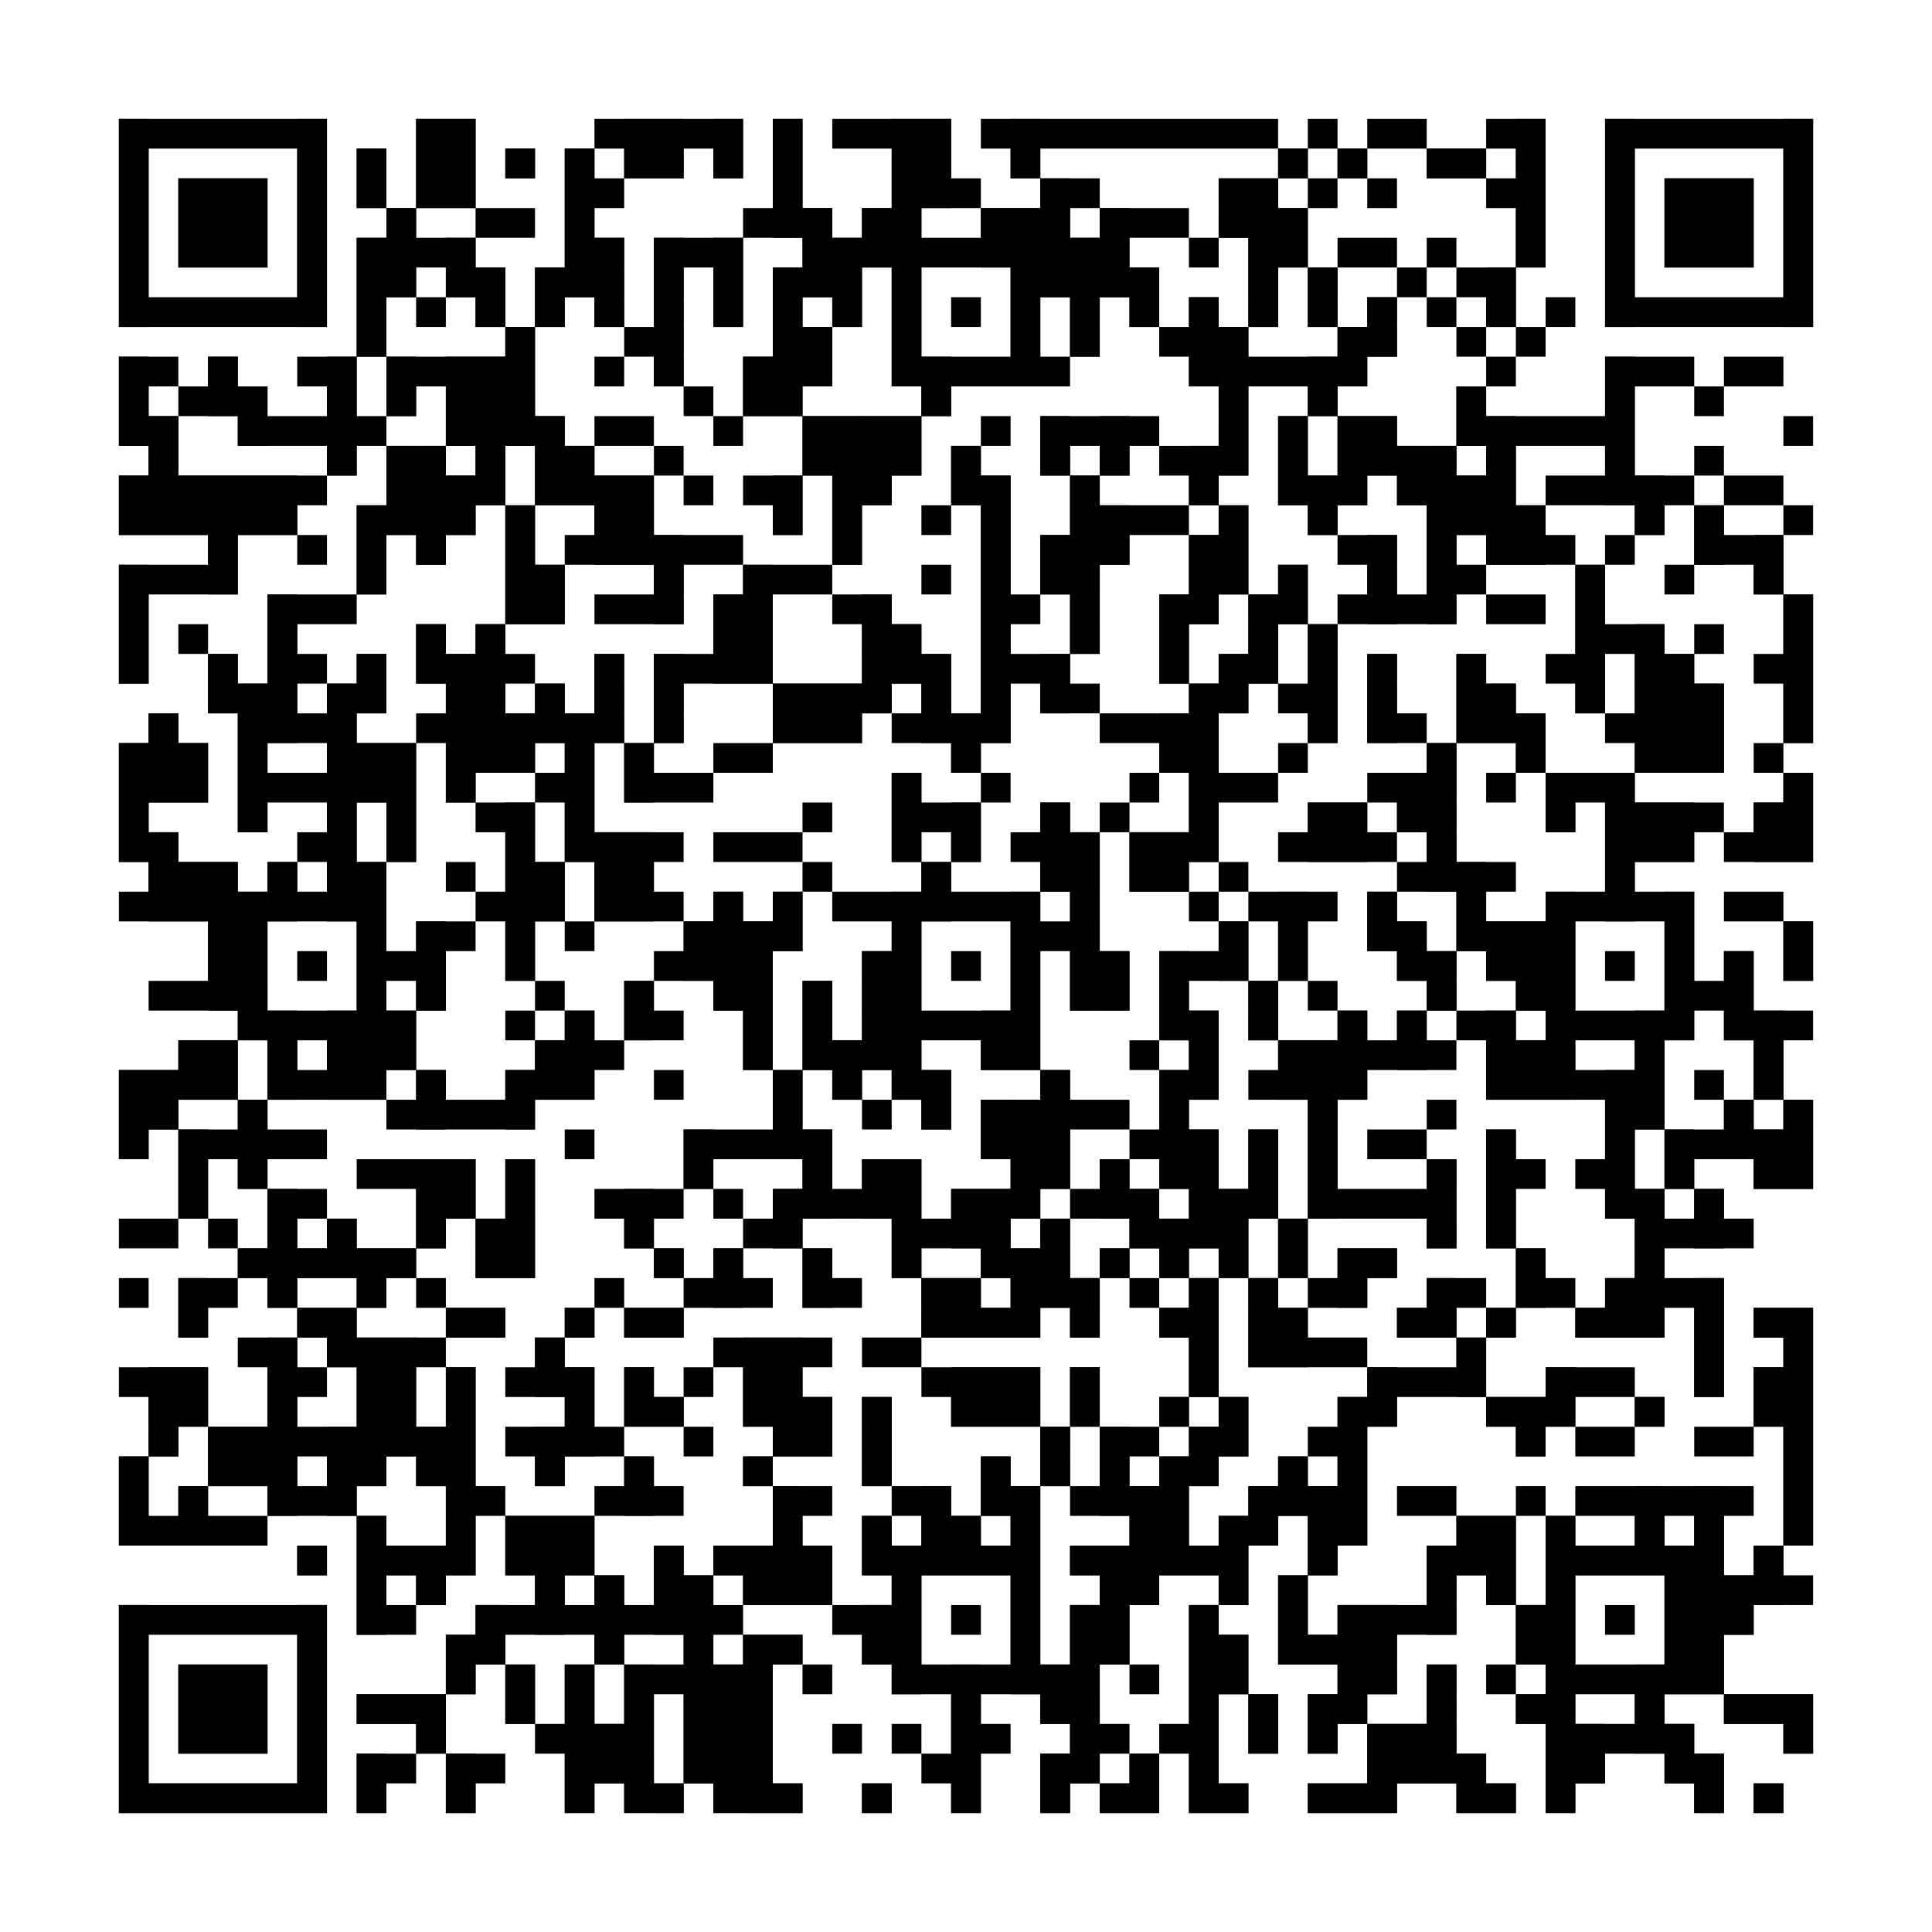 <?xml version="1.0"?>
<svg version="1.1" xmlns="http://www.w3.org/2000/svg" width="400" height="400"><rect x="0" y="0" width="400" height="400" fill="white"/><rect x="24.615" y="24.615" width="43.077" height="6.154" fill="black"/><rect x="86.154" y="24.615" width="12.308" height="6.154" fill="black"/><rect x="123.077" y="24.615" width="30.769" height="6.154" fill="black"/><rect x="160" y="24.615" width="6.154" height="6.154" fill="black"/><rect x="172.308" y="24.615" width="24.615" height="6.154" fill="black"/><rect x="203.077" y="24.615" width="61.538" height="6.154" fill="black"/><rect x="270.769" y="24.615" width="6.154" height="6.154" fill="black"/><rect x="283.077" y="24.615" width="12.308" height="6.154" fill="black"/><rect x="307.692" y="24.615" width="12.308" height="6.154" fill="black"/><rect x="332.308" y="24.615" width="43.077" height="6.154" fill="black"/><rect x="24.615" y="30.769" width="6.154" height="6.154" fill="black"/><rect x="61.538" y="30.769" width="6.154" height="6.154" fill="black"/><rect x="73.846" y="30.769" width="6.154" height="6.154" fill="black"/><rect x="86.154" y="30.769" width="12.308" height="6.154" fill="black"/><rect x="104.615" y="30.769" width="6.154" height="6.154" fill="black"/><rect x="116.923" y="30.769" width="6.154" height="6.154" fill="black"/><rect x="129.231" y="30.769" width="12.308" height="6.154" fill="black"/><rect x="147.692" y="30.769" width="6.154" height="6.154" fill="black"/><rect x="160" y="30.769" width="6.154" height="6.154" fill="black"/><rect x="184.615" y="30.769" width="12.308" height="6.154" fill="black"/><rect x="209.231" y="30.769" width="6.154" height="6.154" fill="black"/><rect x="264.615" y="30.769" width="6.154" height="6.154" fill="black"/><rect x="276.923" y="30.769" width="6.154" height="6.154" fill="black"/><rect x="295.385" y="30.769" width="12.308" height="6.154" fill="black"/><rect x="313.846" y="30.769" width="6.154" height="6.154" fill="black"/><rect x="332.308" y="30.769" width="6.154" height="6.154" fill="black"/><rect x="369.231" y="30.769" width="6.154" height="6.154" fill="black"/><rect x="24.615" y="36.923" width="6.154" height="6.154" fill="black"/><rect x="36.923" y="36.923" width="18.462" height="6.154" fill="black"/><rect x="61.538" y="36.923" width="6.154" height="6.154" fill="black"/><rect x="73.846" y="36.923" width="6.154" height="6.154" fill="black"/><rect x="86.154" y="36.923" width="12.308" height="6.154" fill="black"/><rect x="116.923" y="36.923" width="12.308" height="6.154" fill="black"/><rect x="160" y="36.923" width="6.154" height="6.154" fill="black"/><rect x="184.615" y="36.923" width="18.462" height="6.154" fill="black"/><rect x="215.385" y="36.923" width="12.308" height="6.154" fill="black"/><rect x="252.308" y="36.923" width="12.308" height="6.154" fill="black"/><rect x="270.769" y="36.923" width="6.154" height="6.154" fill="black"/><rect x="283.077" y="36.923" width="6.154" height="6.154" fill="black"/><rect x="307.692" y="36.923" width="12.308" height="6.154" fill="black"/><rect x="332.308" y="36.923" width="6.154" height="6.154" fill="black"/><rect x="344.615" y="36.923" width="18.462" height="6.154" fill="black"/><rect x="369.231" y="36.923" width="6.154" height="6.154" fill="black"/><rect x="24.615" y="43.077" width="6.154" height="6.154" fill="black"/><rect x="36.923" y="43.077" width="18.462" height="6.154" fill="black"/><rect x="61.538" y="43.077" width="6.154" height="6.154" fill="black"/><rect x="80" y="43.077" width="6.154" height="6.154" fill="black"/><rect x="98.462" y="43.077" width="12.308" height="6.154" fill="black"/><rect x="116.923" y="43.077" width="6.154" height="6.154" fill="black"/><rect x="153.846" y="43.077" width="18.462" height="6.154" fill="black"/><rect x="178.462" y="43.077" width="12.308" height="6.154" fill="black"/><rect x="203.077" y="43.077" width="18.462" height="6.154" fill="black"/><rect x="227.692" y="43.077" width="18.462" height="6.154" fill="black"/><rect x="252.308" y="43.077" width="18.462" height="6.154" fill="black"/><rect x="313.846" y="43.077" width="6.154" height="6.154" fill="black"/><rect x="332.308" y="43.077" width="6.154" height="6.154" fill="black"/><rect x="344.615" y="43.077" width="18.462" height="6.154" fill="black"/><rect x="369.231" y="43.077" width="6.154" height="6.154" fill="black"/><rect x="24.615" y="49.231" width="6.154" height="6.154" fill="black"/><rect x="36.923" y="49.231" width="18.462" height="6.154" fill="black"/><rect x="61.538" y="49.231" width="6.154" height="6.154" fill="black"/><rect x="73.846" y="49.231" width="24.615" height="6.154" fill="black"/><rect x="116.923" y="49.231" width="12.308" height="6.154" fill="black"/><rect x="135.385" y="49.231" width="18.462" height="6.154" fill="black"/><rect x="166.154" y="49.231" width="67.692" height="6.154" fill="black"/><rect x="246.154" y="49.231" width="6.154" height="6.154" fill="black"/><rect x="258.462" y="49.231" width="12.308" height="6.154" fill="black"/><rect x="276.923" y="49.231" width="12.308" height="6.154" fill="black"/><rect x="295.385" y="49.231" width="6.154" height="6.154" fill="black"/><rect x="313.846" y="49.231" width="6.154" height="6.154" fill="black"/><rect x="332.308" y="49.231" width="6.154" height="6.154" fill="black"/><rect x="344.615" y="49.231" width="18.462" height="6.154" fill="black"/><rect x="369.231" y="49.231" width="6.154" height="6.154" fill="black"/><rect x="24.615" y="55.385" width="6.154" height="6.154" fill="black"/><rect x="61.538" y="55.385" width="6.154" height="6.154" fill="black"/><rect x="73.846" y="55.385" width="12.308" height="6.154" fill="black"/><rect x="92.308" y="55.385" width="12.308" height="6.154" fill="black"/><rect x="110.769" y="55.385" width="18.462" height="6.154" fill="black"/><rect x="135.385" y="55.385" width="6.154" height="6.154" fill="black"/><rect x="147.692" y="55.385" width="6.154" height="6.154" fill="black"/><rect x="160" y="55.385" width="18.462" height="6.154" fill="black"/><rect x="184.615" y="55.385" width="6.154" height="6.154" fill="black"/><rect x="209.231" y="55.385" width="30.769" height="6.154" fill="black"/><rect x="258.462" y="55.385" width="6.154" height="6.154" fill="black"/><rect x="270.769" y="55.385" width="6.154" height="6.154" fill="black"/><rect x="289.231" y="55.385" width="6.154" height="6.154" fill="black"/><rect x="301.538" y="55.385" width="12.308" height="6.154" fill="black"/><rect x="332.308" y="55.385" width="6.154" height="6.154" fill="black"/><rect x="369.231" y="55.385" width="6.154" height="6.154" fill="black"/><rect x="24.615" y="61.538" width="43.077" height="6.154" fill="black"/><rect x="73.846" y="61.538" width="6.154" height="6.154" fill="black"/><rect x="86.154" y="61.538" width="6.154" height="6.154" fill="black"/><rect x="98.462" y="61.538" width="6.154" height="6.154" fill="black"/><rect x="110.769" y="61.538" width="6.154" height="6.154" fill="black"/><rect x="123.077" y="61.538" width="6.154" height="6.154" fill="black"/><rect x="135.385" y="61.538" width="6.154" height="6.154" fill="black"/><rect x="147.692" y="61.538" width="6.154" height="6.154" fill="black"/><rect x="160" y="61.538" width="6.154" height="6.154" fill="black"/><rect x="172.308" y="61.538" width="6.154" height="6.154" fill="black"/><rect x="184.615" y="61.538" width="6.154" height="6.154" fill="black"/><rect x="196.923" y="61.538" width="6.154" height="6.154" fill="black"/><rect x="209.231" y="61.538" width="6.154" height="6.154" fill="black"/><rect x="221.538" y="61.538" width="6.154" height="6.154" fill="black"/><rect x="233.846" y="61.538" width="6.154" height="6.154" fill="black"/><rect x="246.154" y="61.538" width="6.154" height="6.154" fill="black"/><rect x="258.462" y="61.538" width="6.154" height="6.154" fill="black"/><rect x="270.769" y="61.538" width="6.154" height="6.154" fill="black"/><rect x="283.077" y="61.538" width="6.154" height="6.154" fill="black"/><rect x="295.385" y="61.538" width="6.154" height="6.154" fill="black"/><rect x="307.692" y="61.538" width="6.154" height="6.154" fill="black"/><rect x="320" y="61.538" width="6.154" height="6.154" fill="black"/><rect x="332.308" y="61.538" width="43.077" height="6.154" fill="black"/><rect x="73.846" y="67.692" width="6.154" height="6.154" fill="black"/><rect x="104.615" y="67.692" width="6.154" height="6.154" fill="black"/><rect x="129.231" y="67.692" width="12.308" height="6.154" fill="black"/><rect x="160" y="67.692" width="12.308" height="6.154" fill="black"/><rect x="184.615" y="67.692" width="6.154" height="6.154" fill="black"/><rect x="209.231" y="67.692" width="6.154" height="6.154" fill="black"/><rect x="221.538" y="67.692" width="6.154" height="6.154" fill="black"/><rect x="240" y="67.692" width="18.462" height="6.154" fill="black"/><rect x="276.923" y="67.692" width="12.308" height="6.154" fill="black"/><rect x="301.538" y="67.692" width="6.154" height="6.154" fill="black"/><rect x="313.846" y="67.692" width="6.154" height="6.154" fill="black"/><rect x="24.615" y="73.846" width="12.308" height="6.154" fill="black"/><rect x="43.077" y="73.846" width="6.154" height="6.154" fill="black"/><rect x="61.538" y="73.846" width="12.308" height="6.154" fill="black"/><rect x="80" y="73.846" width="30.769" height="6.154" fill="black"/><rect x="123.077" y="73.846" width="6.154" height="6.154" fill="black"/><rect x="135.385" y="73.846" width="6.154" height="6.154" fill="black"/><rect x="153.846" y="73.846" width="18.462" height="6.154" fill="black"/><rect x="184.615" y="73.846" width="36.923" height="6.154" fill="black"/><rect x="246.154" y="73.846" width="36.923" height="6.154" fill="black"/><rect x="307.692" y="73.846" width="6.154" height="6.154" fill="black"/><rect x="332.308" y="73.846" width="18.462" height="6.154" fill="black"/><rect x="356.923" y="73.846" width="12.308" height="6.154" fill="black"/><rect x="24.615" y="80" width="6.154" height="6.154" fill="black"/><rect x="36.923" y="80" width="18.462" height="6.154" fill="black"/><rect x="67.692" y="80" width="6.154" height="6.154" fill="black"/><rect x="80" y="80" width="6.154" height="6.154" fill="black"/><rect x="92.308" y="80" width="18.462" height="6.154" fill="black"/><rect x="141.538" y="80" width="6.154" height="6.154" fill="black"/><rect x="153.846" y="80" width="12.308" height="6.154" fill="black"/><rect x="190.769" y="80" width="6.154" height="6.154" fill="black"/><rect x="252.308" y="80" width="6.154" height="6.154" fill="black"/><rect x="270.769" y="80" width="6.154" height="6.154" fill="black"/><rect x="301.538" y="80" width="6.154" height="6.154" fill="black"/><rect x="332.308" y="80" width="6.154" height="6.154" fill="black"/><rect x="350.769" y="80" width="6.154" height="6.154" fill="black"/><rect x="24.615" y="86.154" width="12.308" height="6.154" fill="black"/><rect x="49.231" y="86.154" width="30.769" height="6.154" fill="black"/><rect x="92.308" y="86.154" width="24.615" height="6.154" fill="black"/><rect x="123.077" y="86.154" width="12.308" height="6.154" fill="black"/><rect x="147.692" y="86.154" width="6.154" height="6.154" fill="black"/><rect x="166.154" y="86.154" width="24.615" height="6.154" fill="black"/><rect x="203.077" y="86.154" width="6.154" height="6.154" fill="black"/><rect x="215.385" y="86.154" width="24.615" height="6.154" fill="black"/><rect x="252.308" y="86.154" width="6.154" height="6.154" fill="black"/><rect x="264.615" y="86.154" width="6.154" height="6.154" fill="black"/><rect x="276.923" y="86.154" width="12.308" height="6.154" fill="black"/><rect x="301.538" y="86.154" width="36.923" height="6.154" fill="black"/><rect x="369.231" y="86.154" width="6.154" height="6.154" fill="black"/><rect x="30.769" y="92.308" width="6.154" height="6.154" fill="black"/><rect x="67.692" y="92.308" width="6.154" height="6.154" fill="black"/><rect x="80" y="92.308" width="12.308" height="6.154" fill="black"/><rect x="98.462" y="92.308" width="6.154" height="6.154" fill="black"/><rect x="110.769" y="92.308" width="12.308" height="6.154" fill="black"/><rect x="135.385" y="92.308" width="6.154" height="6.154" fill="black"/><rect x="166.154" y="92.308" width="24.615" height="6.154" fill="black"/><rect x="196.923" y="92.308" width="6.154" height="6.154" fill="black"/><rect x="215.385" y="92.308" width="6.154" height="6.154" fill="black"/><rect x="227.692" y="92.308" width="6.154" height="6.154" fill="black"/><rect x="240" y="92.308" width="18.462" height="6.154" fill="black"/><rect x="264.615" y="92.308" width="6.154" height="6.154" fill="black"/><rect x="276.923" y="92.308" width="24.615" height="6.154" fill="black"/><rect x="307.692" y="92.308" width="6.154" height="6.154" fill="black"/><rect x="332.308" y="92.308" width="6.154" height="6.154" fill="black"/><rect x="350.769" y="92.308" width="6.154" height="6.154" fill="black"/><rect x="24.615" y="98.462" width="43.077" height="6.154" fill="black"/><rect x="80" y="98.462" width="24.615" height="6.154" fill="black"/><rect x="110.769" y="98.462" width="24.615" height="6.154" fill="black"/><rect x="141.538" y="98.462" width="6.154" height="6.154" fill="black"/><rect x="153.846" y="98.462" width="12.308" height="6.154" fill="black"/><rect x="172.308" y="98.462" width="12.308" height="6.154" fill="black"/><rect x="196.923" y="98.462" width="12.308" height="6.154" fill="black"/><rect x="221.538" y="98.462" width="6.154" height="6.154" fill="black"/><rect x="246.154" y="98.462" width="6.154" height="6.154" fill="black"/><rect x="264.615" y="98.462" width="18.462" height="6.154" fill="black"/><rect x="289.231" y="98.462" width="24.615" height="6.154" fill="black"/><rect x="320" y="98.462" width="30.769" height="6.154" fill="black"/><rect x="356.923" y="98.462" width="12.308" height="6.154" fill="black"/><rect x="24.615" y="104.615" width="36.923" height="6.154" fill="black"/><rect x="73.846" y="104.615" width="24.615" height="6.154" fill="black"/><rect x="104.615" y="104.615" width="6.154" height="6.154" fill="black"/><rect x="123.077" y="104.615" width="12.308" height="6.154" fill="black"/><rect x="160" y="104.615" width="6.154" height="6.154" fill="black"/><rect x="172.308" y="104.615" width="6.154" height="6.154" fill="black"/><rect x="190.769" y="104.615" width="6.154" height="6.154" fill="black"/><rect x="203.077" y="104.615" width="6.154" height="6.154" fill="black"/><rect x="221.538" y="104.615" width="24.615" height="6.154" fill="black"/><rect x="252.308" y="104.615" width="6.154" height="6.154" fill="black"/><rect x="270.769" y="104.615" width="6.154" height="6.154" fill="black"/><rect x="295.385" y="104.615" width="24.615" height="6.154" fill="black"/><rect x="338.462" y="104.615" width="6.154" height="6.154" fill="black"/><rect x="350.769" y="104.615" width="6.154" height="6.154" fill="black"/><rect x="369.231" y="104.615" width="6.154" height="6.154" fill="black"/><rect x="43.077" y="110.769" width="6.154" height="6.154" fill="black"/><rect x="61.538" y="110.769" width="6.154" height="6.154" fill="black"/><rect x="73.846" y="110.769" width="6.154" height="6.154" fill="black"/><rect x="86.154" y="110.769" width="6.154" height="6.154" fill="black"/><rect x="104.615" y="110.769" width="6.154" height="6.154" fill="black"/><rect x="116.923" y="110.769" width="36.923" height="6.154" fill="black"/><rect x="172.308" y="110.769" width="6.154" height="6.154" fill="black"/><rect x="203.077" y="110.769" width="6.154" height="6.154" fill="black"/><rect x="215.385" y="110.769" width="18.462" height="6.154" fill="black"/><rect x="246.154" y="110.769" width="12.308" height="6.154" fill="black"/><rect x="276.923" y="110.769" width="12.308" height="6.154" fill="black"/><rect x="295.385" y="110.769" width="6.154" height="6.154" fill="black"/><rect x="307.692" y="110.769" width="18.462" height="6.154" fill="black"/><rect x="332.308" y="110.769" width="6.154" height="6.154" fill="black"/><rect x="350.769" y="110.769" width="18.462" height="6.154" fill="black"/><rect x="24.615" y="116.923" width="24.615" height="6.154" fill="black"/><rect x="73.846" y="116.923" width="6.154" height="6.154" fill="black"/><rect x="104.615" y="116.923" width="12.308" height="6.154" fill="black"/><rect x="135.385" y="116.923" width="6.154" height="6.154" fill="black"/><rect x="153.846" y="116.923" width="18.462" height="6.154" fill="black"/><rect x="190.769" y="116.923" width="6.154" height="6.154" fill="black"/><rect x="203.077" y="116.923" width="6.154" height="6.154" fill="black"/><rect x="215.385" y="116.923" width="12.308" height="6.154" fill="black"/><rect x="246.154" y="116.923" width="12.308" height="6.154" fill="black"/><rect x="264.615" y="116.923" width="6.154" height="6.154" fill="black"/><rect x="283.077" y="116.923" width="6.154" height="6.154" fill="black"/><rect x="295.385" y="116.923" width="12.308" height="6.154" fill="black"/><rect x="326.154" y="116.923" width="6.154" height="6.154" fill="black"/><rect x="344.615" y="116.923" width="6.154" height="6.154" fill="black"/><rect x="363.077" y="116.923" width="6.154" height="6.154" fill="black"/><rect x="24.615" y="123.077" width="6.154" height="6.154" fill="black"/><rect x="55.385" y="123.077" width="18.462" height="6.154" fill="black"/><rect x="104.615" y="123.077" width="12.308" height="6.154" fill="black"/><rect x="123.077" y="123.077" width="18.462" height="6.154" fill="black"/><rect x="147.692" y="123.077" width="12.308" height="6.154" fill="black"/><rect x="172.308" y="123.077" width="12.308" height="6.154" fill="black"/><rect x="203.077" y="123.077" width="12.308" height="6.154" fill="black"/><rect x="221.538" y="123.077" width="6.154" height="6.154" fill="black"/><rect x="240" y="123.077" width="12.308" height="6.154" fill="black"/><rect x="258.462" y="123.077" width="12.308" height="6.154" fill="black"/><rect x="276.923" y="123.077" width="24.615" height="6.154" fill="black"/><rect x="307.692" y="123.077" width="12.308" height="6.154" fill="black"/><rect x="326.154" y="123.077" width="6.154" height="6.154" fill="black"/><rect x="369.231" y="123.077" width="6.154" height="6.154" fill="black"/><rect x="24.615" y="129.231" width="6.154" height="6.154" fill="black"/><rect x="36.923" y="129.231" width="6.154" height="6.154" fill="black"/><rect x="55.385" y="129.231" width="6.154" height="6.154" fill="black"/><rect x="86.154" y="129.231" width="6.154" height="6.154" fill="black"/><rect x="98.462" y="129.231" width="6.154" height="6.154" fill="black"/><rect x="147.692" y="129.231" width="12.308" height="6.154" fill="black"/><rect x="178.462" y="129.231" width="12.308" height="6.154" fill="black"/><rect x="203.077" y="129.231" width="6.154" height="6.154" fill="black"/><rect x="221.538" y="129.231" width="6.154" height="6.154" fill="black"/><rect x="240" y="129.231" width="6.154" height="6.154" fill="black"/><rect x="258.462" y="129.231" width="6.154" height="6.154" fill="black"/><rect x="270.769" y="129.231" width="6.154" height="6.154" fill="black"/><rect x="326.154" y="129.231" width="18.462" height="6.154" fill="black"/><rect x="350.769" y="129.231" width="6.154" height="6.154" fill="black"/><rect x="369.231" y="129.231" width="6.154" height="6.154" fill="black"/><rect x="24.615" y="135.385" width="6.154" height="6.154" fill="black"/><rect x="43.077" y="135.385" width="6.154" height="6.154" fill="black"/><rect x="55.385" y="135.385" width="12.308" height="6.154" fill="black"/><rect x="73.846" y="135.385" width="6.154" height="6.154" fill="black"/><rect x="86.154" y="135.385" width="24.615" height="6.154" fill="black"/><rect x="123.077" y="135.385" width="6.154" height="6.154" fill="black"/><rect x="135.385" y="135.385" width="24.615" height="6.154" fill="black"/><rect x="178.462" y="135.385" width="18.462" height="6.154" fill="black"/><rect x="203.077" y="135.385" width="18.462" height="6.154" fill="black"/><rect x="240" y="135.385" width="6.154" height="6.154" fill="black"/><rect x="252.308" y="135.385" width="12.308" height="6.154" fill="black"/><rect x="270.769" y="135.385" width="6.154" height="6.154" fill="black"/><rect x="283.077" y="135.385" width="6.154" height="6.154" fill="black"/><rect x="301.538" y="135.385" width="6.154" height="6.154" fill="black"/><rect x="320" y="135.385" width="12.308" height="6.154" fill="black"/><rect x="338.462" y="135.385" width="12.308" height="6.154" fill="black"/><rect x="363.077" y="135.385" width="12.308" height="6.154" fill="black"/><rect x="43.077" y="141.538" width="18.462" height="6.154" fill="black"/><rect x="67.692" y="141.538" width="12.308" height="6.154" fill="black"/><rect x="92.308" y="141.538" width="12.308" height="6.154" fill="black"/><rect x="110.769" y="141.538" width="6.154" height="6.154" fill="black"/><rect x="123.077" y="141.538" width="6.154" height="6.154" fill="black"/><rect x="135.385" y="141.538" width="6.154" height="6.154" fill="black"/><rect x="160" y="141.538" width="24.615" height="6.154" fill="black"/><rect x="190.769" y="141.538" width="6.154" height="6.154" fill="black"/><rect x="203.077" y="141.538" width="6.154" height="6.154" fill="black"/><rect x="215.385" y="141.538" width="12.308" height="6.154" fill="black"/><rect x="246.154" y="141.538" width="12.308" height="6.154" fill="black"/><rect x="264.615" y="141.538" width="12.308" height="6.154" fill="black"/><rect x="283.077" y="141.538" width="6.154" height="6.154" fill="black"/><rect x="301.538" y="141.538" width="12.308" height="6.154" fill="black"/><rect x="326.154" y="141.538" width="6.154" height="6.154" fill="black"/><rect x="338.462" y="141.538" width="18.462" height="6.154" fill="black"/><rect x="369.231" y="141.538" width="6.154" height="6.154" fill="black"/><rect x="30.769" y="147.692" width="6.154" height="6.154" fill="black"/><rect x="49.231" y="147.692" width="24.615" height="6.154" fill="black"/><rect x="86.154" y="147.692" width="43.077" height="6.154" fill="black"/><rect x="135.385" y="147.692" width="6.154" height="6.154" fill="black"/><rect x="160" y="147.692" width="18.462" height="6.154" fill="black"/><rect x="184.615" y="147.692" width="24.615" height="6.154" fill="black"/><rect x="227.692" y="147.692" width="24.615" height="6.154" fill="black"/><rect x="270.769" y="147.692" width="6.154" height="6.154" fill="black"/><rect x="283.077" y="147.692" width="12.308" height="6.154" fill="black"/><rect x="301.538" y="147.692" width="18.462" height="6.154" fill="black"/><rect x="332.308" y="147.692" width="24.615" height="6.154" fill="black"/><rect x="369.231" y="147.692" width="6.154" height="6.154" fill="black"/><rect x="24.615" y="153.846" width="18.462" height="6.154" fill="black"/><rect x="49.231" y="153.846" width="6.154" height="6.154" fill="black"/><rect x="67.692" y="153.846" width="18.462" height="6.154" fill="black"/><rect x="92.308" y="153.846" width="18.462" height="6.154" fill="black"/><rect x="116.923" y="153.846" width="6.154" height="6.154" fill="black"/><rect x="129.231" y="153.846" width="6.154" height="6.154" fill="black"/><rect x="147.692" y="153.846" width="12.308" height="6.154" fill="black"/><rect x="196.923" y="153.846" width="6.154" height="6.154" fill="black"/><rect x="240" y="153.846" width="12.308" height="6.154" fill="black"/><rect x="264.615" y="153.846" width="6.154" height="6.154" fill="black"/><rect x="295.385" y="153.846" width="6.154" height="6.154" fill="black"/><rect x="313.846" y="153.846" width="6.154" height="6.154" fill="black"/><rect x="338.462" y="153.846" width="18.462" height="6.154" fill="black"/><rect x="363.077" y="153.846" width="6.154" height="6.154" fill="black"/><rect x="24.615" y="160" width="18.462" height="6.154" fill="black"/><rect x="49.231" y="160" width="36.923" height="6.154" fill="black"/><rect x="92.308" y="160" width="6.154" height="6.154" fill="black"/><rect x="110.769" y="160" width="12.308" height="6.154" fill="black"/><rect x="129.231" y="160" width="18.462" height="6.154" fill="black"/><rect x="184.615" y="160" width="6.154" height="6.154" fill="black"/><rect x="203.077" y="160" width="6.154" height="6.154" fill="black"/><rect x="233.846" y="160" width="6.154" height="6.154" fill="black"/><rect x="246.154" y="160" width="18.462" height="6.154" fill="black"/><rect x="283.077" y="160" width="18.462" height="6.154" fill="black"/><rect x="307.692" y="160" width="6.154" height="6.154" fill="black"/><rect x="320" y="160" width="18.462" height="6.154" fill="black"/><rect x="369.231" y="160" width="6.154" height="6.154" fill="black"/><rect x="24.615" y="166.154" width="6.154" height="6.154" fill="black"/><rect x="49.231" y="166.154" width="6.154" height="6.154" fill="black"/><rect x="67.692" y="166.154" width="6.154" height="6.154" fill="black"/><rect x="80" y="166.154" width="6.154" height="6.154" fill="black"/><rect x="98.462" y="166.154" width="12.308" height="6.154" fill="black"/><rect x="116.923" y="166.154" width="6.154" height="6.154" fill="black"/><rect x="166.154" y="166.154" width="6.154" height="6.154" fill="black"/><rect x="184.615" y="166.154" width="18.462" height="6.154" fill="black"/><rect x="215.385" y="166.154" width="6.154" height="6.154" fill="black"/><rect x="227.692" y="166.154" width="6.154" height="6.154" fill="black"/><rect x="246.154" y="166.154" width="6.154" height="6.154" fill="black"/><rect x="270.769" y="166.154" width="12.308" height="6.154" fill="black"/><rect x="289.231" y="166.154" width="12.308" height="6.154" fill="black"/><rect x="320" y="166.154" width="6.154" height="6.154" fill="black"/><rect x="332.308" y="166.154" width="24.615" height="6.154" fill="black"/><rect x="363.077" y="166.154" width="12.308" height="6.154" fill="black"/><rect x="24.615" y="172.308" width="12.308" height="6.154" fill="black"/><rect x="61.538" y="172.308" width="12.308" height="6.154" fill="black"/><rect x="80" y="172.308" width="6.154" height="6.154" fill="black"/><rect x="104.615" y="172.308" width="6.154" height="6.154" fill="black"/><rect x="116.923" y="172.308" width="24.615" height="6.154" fill="black"/><rect x="147.692" y="172.308" width="18.462" height="6.154" fill="black"/><rect x="184.615" y="172.308" width="6.154" height="6.154" fill="black"/><rect x="196.923" y="172.308" width="6.154" height="6.154" fill="black"/><rect x="209.231" y="172.308" width="18.462" height="6.154" fill="black"/><rect x="233.846" y="172.308" width="18.462" height="6.154" fill="black"/><rect x="264.615" y="172.308" width="24.615" height="6.154" fill="black"/><rect x="295.385" y="172.308" width="6.154" height="6.154" fill="black"/><rect x="332.308" y="172.308" width="18.462" height="6.154" fill="black"/><rect x="356.923" y="172.308" width="18.462" height="6.154" fill="black"/><rect x="30.769" y="178.462" width="18.462" height="6.154" fill="black"/><rect x="55.385" y="178.462" width="6.154" height="6.154" fill="black"/><rect x="67.692" y="178.462" width="12.308" height="6.154" fill="black"/><rect x="92.308" y="178.462" width="6.154" height="6.154" fill="black"/><rect x="104.615" y="178.462" width="12.308" height="6.154" fill="black"/><rect x="123.077" y="178.462" width="12.308" height="6.154" fill="black"/><rect x="166.154" y="178.462" width="6.154" height="6.154" fill="black"/><rect x="190.769" y="178.462" width="6.154" height="6.154" fill="black"/><rect x="215.385" y="178.462" width="12.308" height="6.154" fill="black"/><rect x="233.846" y="178.462" width="12.308" height="6.154" fill="black"/><rect x="252.308" y="178.462" width="6.154" height="6.154" fill="black"/><rect x="289.231" y="178.462" width="24.615" height="6.154" fill="black"/><rect x="332.308" y="178.462" width="6.154" height="6.154" fill="black"/><rect x="24.615" y="184.615" width="55.385" height="6.154" fill="black"/><rect x="98.462" y="184.615" width="18.462" height="6.154" fill="black"/><rect x="123.077" y="184.615" width="18.462" height="6.154" fill="black"/><rect x="147.692" y="184.615" width="6.154" height="6.154" fill="black"/><rect x="160" y="184.615" width="6.154" height="6.154" fill="black"/><rect x="172.308" y="184.615" width="43.077" height="6.154" fill="black"/><rect x="221.538" y="184.615" width="6.154" height="6.154" fill="black"/><rect x="246.154" y="184.615" width="6.154" height="6.154" fill="black"/><rect x="258.462" y="184.615" width="18.462" height="6.154" fill="black"/><rect x="283.077" y="184.615" width="6.154" height="6.154" fill="black"/><rect x="301.538" y="184.615" width="6.154" height="6.154" fill="black"/><rect x="320" y="184.615" width="30.769" height="6.154" fill="black"/><rect x="356.923" y="184.615" width="12.308" height="6.154" fill="black"/><rect x="43.077" y="190.769" width="12.308" height="6.154" fill="black"/><rect x="73.846" y="190.769" width="6.154" height="6.154" fill="black"/><rect x="86.154" y="190.769" width="12.308" height="6.154" fill="black"/><rect x="104.615" y="190.769" width="6.154" height="6.154" fill="black"/><rect x="116.923" y="190.769" width="6.154" height="6.154" fill="black"/><rect x="141.538" y="190.769" width="24.615" height="6.154" fill="black"/><rect x="184.615" y="190.769" width="6.154" height="6.154" fill="black"/><rect x="209.231" y="190.769" width="18.462" height="6.154" fill="black"/><rect x="252.308" y="190.769" width="6.154" height="6.154" fill="black"/><rect x="264.615" y="190.769" width="6.154" height="6.154" fill="black"/><rect x="283.077" y="190.769" width="12.308" height="6.154" fill="black"/><rect x="301.538" y="190.769" width="24.615" height="6.154" fill="black"/><rect x="344.615" y="190.769" width="6.154" height="6.154" fill="black"/><rect x="369.231" y="190.769" width="6.154" height="6.154" fill="black"/><rect x="43.077" y="196.923" width="12.308" height="6.154" fill="black"/><rect x="61.538" y="196.923" width="6.154" height="6.154" fill="black"/><rect x="73.846" y="196.923" width="18.462" height="6.154" fill="black"/><rect x="104.615" y="196.923" width="6.154" height="6.154" fill="black"/><rect x="135.385" y="196.923" width="24.615" height="6.154" fill="black"/><rect x="178.462" y="196.923" width="12.308" height="6.154" fill="black"/><rect x="196.923" y="196.923" width="6.154" height="6.154" fill="black"/><rect x="209.231" y="196.923" width="6.154" height="6.154" fill="black"/><rect x="221.538" y="196.923" width="12.308" height="6.154" fill="black"/><rect x="240" y="196.923" width="18.462" height="6.154" fill="black"/><rect x="264.615" y="196.923" width="6.154" height="6.154" fill="black"/><rect x="289.231" y="196.923" width="12.308" height="6.154" fill="black"/><rect x="307.692" y="196.923" width="18.462" height="6.154" fill="black"/><rect x="332.308" y="196.923" width="6.154" height="6.154" fill="black"/><rect x="344.615" y="196.923" width="6.154" height="6.154" fill="black"/><rect x="356.923" y="196.923" width="6.154" height="6.154" fill="black"/><rect x="369.231" y="196.923" width="6.154" height="6.154" fill="black"/><rect x="30.769" y="203.077" width="24.615" height="6.154" fill="black"/><rect x="73.846" y="203.077" width="6.154" height="6.154" fill="black"/><rect x="86.154" y="203.077" width="6.154" height="6.154" fill="black"/><rect x="110.769" y="203.077" width="6.154" height="6.154" fill="black"/><rect x="129.231" y="203.077" width="6.154" height="6.154" fill="black"/><rect x="147.692" y="203.077" width="12.308" height="6.154" fill="black"/><rect x="166.154" y="203.077" width="6.154" height="6.154" fill="black"/><rect x="178.462" y="203.077" width="12.308" height="6.154" fill="black"/><rect x="209.231" y="203.077" width="6.154" height="6.154" fill="black"/><rect x="221.538" y="203.077" width="12.308" height="6.154" fill="black"/><rect x="240" y="203.077" width="6.154" height="6.154" fill="black"/><rect x="258.462" y="203.077" width="6.154" height="6.154" fill="black"/><rect x="270.769" y="203.077" width="6.154" height="6.154" fill="black"/><rect x="295.385" y="203.077" width="6.154" height="6.154" fill="black"/><rect x="313.846" y="203.077" width="12.308" height="6.154" fill="black"/><rect x="344.615" y="203.077" width="18.462" height="6.154" fill="black"/><rect x="49.231" y="209.231" width="36.923" height="6.154" fill="black"/><rect x="104.615" y="209.231" width="6.154" height="6.154" fill="black"/><rect x="116.923" y="209.231" width="6.154" height="6.154" fill="black"/><rect x="129.231" y="209.231" width="12.308" height="6.154" fill="black"/><rect x="153.846" y="209.231" width="6.154" height="6.154" fill="black"/><rect x="166.154" y="209.231" width="6.154" height="6.154" fill="black"/><rect x="178.462" y="209.231" width="36.923" height="6.154" fill="black"/><rect x="240" y="209.231" width="12.308" height="6.154" fill="black"/><rect x="258.462" y="209.231" width="6.154" height="6.154" fill="black"/><rect x="276.923" y="209.231" width="6.154" height="6.154" fill="black"/><rect x="289.231" y="209.231" width="6.154" height="6.154" fill="black"/><rect x="301.538" y="209.231" width="12.308" height="6.154" fill="black"/><rect x="320" y="209.231" width="30.769" height="6.154" fill="black"/><rect x="356.923" y="209.231" width="18.462" height="6.154" fill="black"/><rect x="36.923" y="215.385" width="12.308" height="6.154" fill="black"/><rect x="55.385" y="215.385" width="6.154" height="6.154" fill="black"/><rect x="67.692" y="215.385" width="18.462" height="6.154" fill="black"/><rect x="110.769" y="215.385" width="18.462" height="6.154" fill="black"/><rect x="153.846" y="215.385" width="6.154" height="6.154" fill="black"/><rect x="166.154" y="215.385" width="24.615" height="6.154" fill="black"/><rect x="203.077" y="215.385" width="12.308" height="6.154" fill="black"/><rect x="233.846" y="215.385" width="6.154" height="6.154" fill="black"/><rect x="246.154" y="215.385" width="6.154" height="6.154" fill="black"/><rect x="264.615" y="215.385" width="36.923" height="6.154" fill="black"/><rect x="307.692" y="215.385" width="18.462" height="6.154" fill="black"/><rect x="338.462" y="215.385" width="6.154" height="6.154" fill="black"/><rect x="363.077" y="215.385" width="6.154" height="6.154" fill="black"/><rect x="24.615" y="221.538" width="24.615" height="6.154" fill="black"/><rect x="55.385" y="221.538" width="24.615" height="6.154" fill="black"/><rect x="86.154" y="221.538" width="6.154" height="6.154" fill="black"/><rect x="104.615" y="221.538" width="18.462" height="6.154" fill="black"/><rect x="135.385" y="221.538" width="6.154" height="6.154" fill="black"/><rect x="160" y="221.538" width="6.154" height="6.154" fill="black"/><rect x="172.308" y="221.538" width="6.154" height="6.154" fill="black"/><rect x="184.615" y="221.538" width="12.308" height="6.154" fill="black"/><rect x="215.385" y="221.538" width="6.154" height="6.154" fill="black"/><rect x="240" y="221.538" width="12.308" height="6.154" fill="black"/><rect x="258.462" y="221.538" width="24.615" height="6.154" fill="black"/><rect x="307.692" y="221.538" width="36.923" height="6.154" fill="black"/><rect x="350.769" y="221.538" width="6.154" height="6.154" fill="black"/><rect x="363.077" y="221.538" width="6.154" height="6.154" fill="black"/><rect x="24.615" y="227.692" width="12.308" height="6.154" fill="black"/><rect x="49.231" y="227.692" width="6.154" height="6.154" fill="black"/><rect x="80" y="227.692" width="30.769" height="6.154" fill="black"/><rect x="160" y="227.692" width="6.154" height="6.154" fill="black"/><rect x="178.462" y="227.692" width="6.154" height="6.154" fill="black"/><rect x="190.769" y="227.692" width="6.154" height="6.154" fill="black"/><rect x="203.077" y="227.692" width="30.769" height="6.154" fill="black"/><rect x="240" y="227.692" width="6.154" height="6.154" fill="black"/><rect x="270.769" y="227.692" width="6.154" height="6.154" fill="black"/><rect x="295.385" y="227.692" width="6.154" height="6.154" fill="black"/><rect x="332.308" y="227.692" width="12.308" height="6.154" fill="black"/><rect x="356.923" y="227.692" width="6.154" height="6.154" fill="black"/><rect x="369.231" y="227.692" width="6.154" height="6.154" fill="black"/><rect x="24.615" y="233.846" width="6.154" height="6.154" fill="black"/><rect x="36.923" y="233.846" width="30.769" height="6.154" fill="black"/><rect x="116.923" y="233.846" width="6.154" height="6.154" fill="black"/><rect x="141.538" y="233.846" width="30.769" height="6.154" fill="black"/><rect x="203.077" y="233.846" width="18.462" height="6.154" fill="black"/><rect x="233.846" y="233.846" width="18.462" height="6.154" fill="black"/><rect x="258.462" y="233.846" width="6.154" height="6.154" fill="black"/><rect x="270.769" y="233.846" width="6.154" height="6.154" fill="black"/><rect x="283.077" y="233.846" width="12.308" height="6.154" fill="black"/><rect x="307.692" y="233.846" width="6.154" height="6.154" fill="black"/><rect x="332.308" y="233.846" width="6.154" height="6.154" fill="black"/><rect x="344.615" y="233.846" width="30.769" height="6.154" fill="black"/><rect x="36.923" y="240" width="6.154" height="6.154" fill="black"/><rect x="49.231" y="240" width="6.154" height="6.154" fill="black"/><rect x="73.846" y="240" width="24.615" height="6.154" fill="black"/><rect x="104.615" y="240" width="6.154" height="6.154" fill="black"/><rect x="141.538" y="240" width="6.154" height="6.154" fill="black"/><rect x="166.154" y="240" width="6.154" height="6.154" fill="black"/><rect x="178.462" y="240" width="12.308" height="6.154" fill="black"/><rect x="209.231" y="240" width="12.308" height="6.154" fill="black"/><rect x="227.692" y="240" width="6.154" height="6.154" fill="black"/><rect x="240" y="240" width="12.308" height="6.154" fill="black"/><rect x="258.462" y="240" width="6.154" height="6.154" fill="black"/><rect x="270.769" y="240" width="6.154" height="6.154" fill="black"/><rect x="295.385" y="240" width="6.154" height="6.154" fill="black"/><rect x="307.692" y="240" width="12.308" height="6.154" fill="black"/><rect x="326.154" y="240" width="12.308" height="6.154" fill="black"/><rect x="344.615" y="240" width="6.154" height="6.154" fill="black"/><rect x="363.077" y="240" width="12.308" height="6.154" fill="black"/><rect x="36.923" y="246.154" width="6.154" height="6.154" fill="black"/><rect x="55.385" y="246.154" width="12.308" height="6.154" fill="black"/><rect x="86.154" y="246.154" width="12.308" height="6.154" fill="black"/><rect x="104.615" y="246.154" width="6.154" height="6.154" fill="black"/><rect x="123.077" y="246.154" width="18.462" height="6.154" fill="black"/><rect x="147.692" y="246.154" width="6.154" height="6.154" fill="black"/><rect x="160" y="246.154" width="30.769" height="6.154" fill="black"/><rect x="196.923" y="246.154" width="18.462" height="6.154" fill="black"/><rect x="221.538" y="246.154" width="18.462" height="6.154" fill="black"/><rect x="246.154" y="246.154" width="18.462" height="6.154" fill="black"/><rect x="270.769" y="246.154" width="30.769" height="6.154" fill="black"/><rect x="307.692" y="246.154" width="6.154" height="6.154" fill="black"/><rect x="332.308" y="246.154" width="12.308" height="6.154" fill="black"/><rect x="350.769" y="246.154" width="6.154" height="6.154" fill="black"/><rect x="24.615" y="252.308" width="12.308" height="6.154" fill="black"/><rect x="43.077" y="252.308" width="6.154" height="6.154" fill="black"/><rect x="55.385" y="252.308" width="6.154" height="6.154" fill="black"/><rect x="67.692" y="252.308" width="6.154" height="6.154" fill="black"/><rect x="86.154" y="252.308" width="6.154" height="6.154" fill="black"/><rect x="98.462" y="252.308" width="12.308" height="6.154" fill="black"/><rect x="129.231" y="252.308" width="6.154" height="6.154" fill="black"/><rect x="153.846" y="252.308" width="12.308" height="6.154" fill="black"/><rect x="184.615" y="252.308" width="24.615" height="6.154" fill="black"/><rect x="215.385" y="252.308" width="6.154" height="6.154" fill="black"/><rect x="233.846" y="252.308" width="24.615" height="6.154" fill="black"/><rect x="264.615" y="252.308" width="6.154" height="6.154" fill="black"/><rect x="295.385" y="252.308" width="6.154" height="6.154" fill="black"/><rect x="307.692" y="252.308" width="6.154" height="6.154" fill="black"/><rect x="338.462" y="252.308" width="24.615" height="6.154" fill="black"/><rect x="49.231" y="258.462" width="36.923" height="6.154" fill="black"/><rect x="98.462" y="258.462" width="12.308" height="6.154" fill="black"/><rect x="135.385" y="258.462" width="6.154" height="6.154" fill="black"/><rect x="147.692" y="258.462" width="6.154" height="6.154" fill="black"/><rect x="166.154" y="258.462" width="6.154" height="6.154" fill="black"/><rect x="184.615" y="258.462" width="6.154" height="6.154" fill="black"/><rect x="203.077" y="258.462" width="18.462" height="6.154" fill="black"/><rect x="227.692" y="258.462" width="6.154" height="6.154" fill="black"/><rect x="240" y="258.462" width="6.154" height="6.154" fill="black"/><rect x="252.308" y="258.462" width="6.154" height="6.154" fill="black"/><rect x="264.615" y="258.462" width="6.154" height="6.154" fill="black"/><rect x="276.923" y="258.462" width="12.308" height="6.154" fill="black"/><rect x="313.846" y="258.462" width="6.154" height="6.154" fill="black"/><rect x="338.462" y="258.462" width="6.154" height="6.154" fill="black"/><rect x="24.615" y="264.615" width="6.154" height="6.154" fill="black"/><rect x="36.923" y="264.615" width="12.308" height="6.154" fill="black"/><rect x="55.385" y="264.615" width="6.154" height="6.154" fill="black"/><rect x="73.846" y="264.615" width="6.154" height="6.154" fill="black"/><rect x="86.154" y="264.615" width="6.154" height="6.154" fill="black"/><rect x="123.077" y="264.615" width="6.154" height="6.154" fill="black"/><rect x="141.538" y="264.615" width="18.462" height="6.154" fill="black"/><rect x="166.154" y="264.615" width="12.308" height="6.154" fill="black"/><rect x="190.769" y="264.615" width="12.308" height="6.154" fill="black"/><rect x="209.231" y="264.615" width="18.462" height="6.154" fill="black"/><rect x="233.846" y="264.615" width="6.154" height="6.154" fill="black"/><rect x="246.154" y="264.615" width="6.154" height="6.154" fill="black"/><rect x="258.462" y="264.615" width="6.154" height="6.154" fill="black"/><rect x="270.769" y="264.615" width="12.308" height="6.154" fill="black"/><rect x="295.385" y="264.615" width="12.308" height="6.154" fill="black"/><rect x="313.846" y="264.615" width="12.308" height="6.154" fill="black"/><rect x="332.308" y="264.615" width="24.615" height="6.154" fill="black"/><rect x="36.923" y="270.769" width="6.154" height="6.154" fill="black"/><rect x="61.538" y="270.769" width="12.308" height="6.154" fill="black"/><rect x="92.308" y="270.769" width="12.308" height="6.154" fill="black"/><rect x="116.923" y="270.769" width="6.154" height="6.154" fill="black"/><rect x="129.231" y="270.769" width="12.308" height="6.154" fill="black"/><rect x="190.769" y="270.769" width="24.615" height="6.154" fill="black"/><rect x="221.538" y="270.769" width="6.154" height="6.154" fill="black"/><rect x="240" y="270.769" width="12.308" height="6.154" fill="black"/><rect x="258.462" y="270.769" width="12.308" height="6.154" fill="black"/><rect x="289.231" y="270.769" width="12.308" height="6.154" fill="black"/><rect x="307.692" y="270.769" width="6.154" height="6.154" fill="black"/><rect x="326.154" y="270.769" width="18.462" height="6.154" fill="black"/><rect x="350.769" y="270.769" width="6.154" height="6.154" fill="black"/><rect x="363.077" y="270.769" width="12.308" height="6.154" fill="black"/><rect x="49.231" y="276.923" width="12.308" height="6.154" fill="black"/><rect x="67.692" y="276.923" width="24.615" height="6.154" fill="black"/><rect x="110.769" y="276.923" width="6.154" height="6.154" fill="black"/><rect x="147.692" y="276.923" width="24.615" height="6.154" fill="black"/><rect x="178.462" y="276.923" width="12.308" height="6.154" fill="black"/><rect x="246.154" y="276.923" width="6.154" height="6.154" fill="black"/><rect x="258.462" y="276.923" width="24.615" height="6.154" fill="black"/><rect x="301.538" y="276.923" width="6.154" height="6.154" fill="black"/><rect x="350.769" y="276.923" width="6.154" height="6.154" fill="black"/><rect x="369.231" y="276.923" width="6.154" height="6.154" fill="black"/><rect x="24.615" y="283.077" width="18.462" height="6.154" fill="black"/><rect x="55.385" y="283.077" width="12.308" height="6.154" fill="black"/><rect x="73.846" y="283.077" width="12.308" height="6.154" fill="black"/><rect x="92.308" y="283.077" width="6.154" height="6.154" fill="black"/><rect x="104.615" y="283.077" width="18.462" height="6.154" fill="black"/><rect x="129.231" y="283.077" width="6.154" height="6.154" fill="black"/><rect x="141.538" y="283.077" width="6.154" height="6.154" fill="black"/><rect x="153.846" y="283.077" width="12.308" height="6.154" fill="black"/><rect x="190.769" y="283.077" width="24.615" height="6.154" fill="black"/><rect x="221.538" y="283.077" width="6.154" height="6.154" fill="black"/><rect x="246.154" y="283.077" width="6.154" height="6.154" fill="black"/><rect x="283.077" y="283.077" width="24.615" height="6.154" fill="black"/><rect x="320" y="283.077" width="18.462" height="6.154" fill="black"/><rect x="350.769" y="283.077" width="6.154" height="6.154" fill="black"/><rect x="363.077" y="283.077" width="12.308" height="6.154" fill="black"/><rect x="30.769" y="289.231" width="12.308" height="6.154" fill="black"/><rect x="55.385" y="289.231" width="6.154" height="6.154" fill="black"/><rect x="73.846" y="289.231" width="12.308" height="6.154" fill="black"/><rect x="92.308" y="289.231" width="6.154" height="6.154" fill="black"/><rect x="116.923" y="289.231" width="6.154" height="6.154" fill="black"/><rect x="129.231" y="289.231" width="12.308" height="6.154" fill="black"/><rect x="153.846" y="289.231" width="18.462" height="6.154" fill="black"/><rect x="178.462" y="289.231" width="6.154" height="6.154" fill="black"/><rect x="196.923" y="289.231" width="18.462" height="6.154" fill="black"/><rect x="221.538" y="289.231" width="6.154" height="6.154" fill="black"/><rect x="240" y="289.231" width="6.154" height="6.154" fill="black"/><rect x="252.308" y="289.231" width="6.154" height="6.154" fill="black"/><rect x="276.923" y="289.231" width="12.308" height="6.154" fill="black"/><rect x="307.692" y="289.231" width="18.462" height="6.154" fill="black"/><rect x="338.462" y="289.231" width="6.154" height="6.154" fill="black"/><rect x="363.077" y="289.231" width="12.308" height="6.154" fill="black"/><rect x="30.769" y="295.385" width="6.154" height="6.154" fill="black"/><rect x="43.077" y="295.385" width="55.385" height="6.154" fill="black"/><rect x="104.615" y="295.385" width="24.615" height="6.154" fill="black"/><rect x="141.538" y="295.385" width="6.154" height="6.154" fill="black"/><rect x="160" y="295.385" width="12.308" height="6.154" fill="black"/><rect x="178.462" y="295.385" width="6.154" height="6.154" fill="black"/><rect x="215.385" y="295.385" width="6.154" height="6.154" fill="black"/><rect x="227.692" y="295.385" width="12.308" height="6.154" fill="black"/><rect x="246.154" y="295.385" width="12.308" height="6.154" fill="black"/><rect x="270.769" y="295.385" width="12.308" height="6.154" fill="black"/><rect x="313.846" y="295.385" width="6.154" height="6.154" fill="black"/><rect x="326.154" y="295.385" width="12.308" height="6.154" fill="black"/><rect x="350.769" y="295.385" width="12.308" height="6.154" fill="black"/><rect x="369.231" y="295.385" width="6.154" height="6.154" fill="black"/><rect x="24.615" y="301.538" width="6.154" height="6.154" fill="black"/><rect x="43.077" y="301.538" width="18.462" height="6.154" fill="black"/><rect x="67.692" y="301.538" width="12.308" height="6.154" fill="black"/><rect x="86.154" y="301.538" width="12.308" height="6.154" fill="black"/><rect x="110.769" y="301.538" width="6.154" height="6.154" fill="black"/><rect x="129.231" y="301.538" width="6.154" height="6.154" fill="black"/><rect x="153.846" y="301.538" width="6.154" height="6.154" fill="black"/><rect x="178.462" y="301.538" width="6.154" height="6.154" fill="black"/><rect x="203.077" y="301.538" width="6.154" height="6.154" fill="black"/><rect x="215.385" y="301.538" width="6.154" height="6.154" fill="black"/><rect x="227.692" y="301.538" width="6.154" height="6.154" fill="black"/><rect x="240" y="301.538" width="12.308" height="6.154" fill="black"/><rect x="264.615" y="301.538" width="6.154" height="6.154" fill="black"/><rect x="276.923" y="301.538" width="6.154" height="6.154" fill="black"/><rect x="369.231" y="301.538" width="6.154" height="6.154" fill="black"/><rect x="24.615" y="307.692" width="6.154" height="6.154" fill="black"/><rect x="36.923" y="307.692" width="6.154" height="6.154" fill="black"/><rect x="55.385" y="307.692" width="18.462" height="6.154" fill="black"/><rect x="92.308" y="307.692" width="12.308" height="6.154" fill="black"/><rect x="123.077" y="307.692" width="18.462" height="6.154" fill="black"/><rect x="160" y="307.692" width="12.308" height="6.154" fill="black"/><rect x="184.615" y="307.692" width="12.308" height="6.154" fill="black"/><rect x="203.077" y="307.692" width="12.308" height="6.154" fill="black"/><rect x="221.538" y="307.692" width="24.615" height="6.154" fill="black"/><rect x="258.462" y="307.692" width="24.615" height="6.154" fill="black"/><rect x="289.231" y="307.692" width="12.308" height="6.154" fill="black"/><rect x="313.846" y="307.692" width="6.154" height="6.154" fill="black"/><rect x="326.154" y="307.692" width="36.923" height="6.154" fill="black"/><rect x="369.231" y="307.692" width="6.154" height="6.154" fill="black"/><rect x="24.615" y="313.846" width="30.769" height="6.154" fill="black"/><rect x="73.846" y="313.846" width="6.154" height="6.154" fill="black"/><rect x="92.308" y="313.846" width="6.154" height="6.154" fill="black"/><rect x="104.615" y="313.846" width="18.462" height="6.154" fill="black"/><rect x="160" y="313.846" width="6.154" height="6.154" fill="black"/><rect x="178.462" y="313.846" width="6.154" height="6.154" fill="black"/><rect x="190.769" y="313.846" width="12.308" height="6.154" fill="black"/><rect x="209.231" y="313.846" width="6.154" height="6.154" fill="black"/><rect x="233.846" y="313.846" width="12.308" height="6.154" fill="black"/><rect x="252.308" y="313.846" width="12.308" height="6.154" fill="black"/><rect x="270.769" y="313.846" width="12.308" height="6.154" fill="black"/><rect x="301.538" y="313.846" width="12.308" height="6.154" fill="black"/><rect x="320" y="313.846" width="6.154" height="6.154" fill="black"/><rect x="338.462" y="313.846" width="6.154" height="6.154" fill="black"/><rect x="350.769" y="313.846" width="6.154" height="6.154" fill="black"/><rect x="369.231" y="313.846" width="6.154" height="6.154" fill="black"/><rect x="61.538" y="320" width="6.154" height="6.154" fill="black"/><rect x="73.846" y="320" width="24.615" height="6.154" fill="black"/><rect x="104.615" y="320" width="18.462" height="6.154" fill="black"/><rect x="135.385" y="320" width="6.154" height="6.154" fill="black"/><rect x="147.692" y="320" width="24.615" height="6.154" fill="black"/><rect x="178.462" y="320" width="36.923" height="6.154" fill="black"/><rect x="221.538" y="320" width="36.923" height="6.154" fill="black"/><rect x="270.769" y="320" width="6.154" height="6.154" fill="black"/><rect x="295.385" y="320" width="18.462" height="6.154" fill="black"/><rect x="320" y="320" width="36.923" height="6.154" fill="black"/><rect x="363.077" y="320" width="6.154" height="6.154" fill="black"/><rect x="73.846" y="326.154" width="6.154" height="6.154" fill="black"/><rect x="86.154" y="326.154" width="6.154" height="6.154" fill="black"/><rect x="110.769" y="326.154" width="6.154" height="6.154" fill="black"/><rect x="123.077" y="326.154" width="6.154" height="6.154" fill="black"/><rect x="135.385" y="326.154" width="12.308" height="6.154" fill="black"/><rect x="153.846" y="326.154" width="18.462" height="6.154" fill="black"/><rect x="184.615" y="326.154" width="6.154" height="6.154" fill="black"/><rect x="209.231" y="326.154" width="6.154" height="6.154" fill="black"/><rect x="227.692" y="326.154" width="12.308" height="6.154" fill="black"/><rect x="252.308" y="326.154" width="6.154" height="6.154" fill="black"/><rect x="264.615" y="326.154" width="6.154" height="6.154" fill="black"/><rect x="295.385" y="326.154" width="6.154" height="6.154" fill="black"/><rect x="307.692" y="326.154" width="6.154" height="6.154" fill="black"/><rect x="320" y="326.154" width="6.154" height="6.154" fill="black"/><rect x="344.615" y="326.154" width="30.769" height="6.154" fill="black"/><rect x="24.615" y="332.308" width="43.077" height="6.154" fill="black"/><rect x="73.846" y="332.308" width="12.308" height="6.154" fill="black"/><rect x="98.462" y="332.308" width="55.385" height="6.154" fill="black"/><rect x="172.308" y="332.308" width="18.462" height="6.154" fill="black"/><rect x="196.923" y="332.308" width="6.154" height="6.154" fill="black"/><rect x="209.231" y="332.308" width="6.154" height="6.154" fill="black"/><rect x="221.538" y="332.308" width="12.308" height="6.154" fill="black"/><rect x="246.154" y="332.308" width="6.154" height="6.154" fill="black"/><rect x="264.615" y="332.308" width="6.154" height="6.154" fill="black"/><rect x="276.923" y="332.308" width="24.615" height="6.154" fill="black"/><rect x="313.846" y="332.308" width="12.308" height="6.154" fill="black"/><rect x="332.308" y="332.308" width="6.154" height="6.154" fill="black"/><rect x="344.615" y="332.308" width="18.462" height="6.154" fill="black"/><rect x="24.615" y="338.462" width="6.154" height="6.154" fill="black"/><rect x="61.538" y="338.462" width="6.154" height="6.154" fill="black"/><rect x="92.308" y="338.462" width="12.308" height="6.154" fill="black"/><rect x="123.077" y="338.462" width="6.154" height="6.154" fill="black"/><rect x="141.538" y="338.462" width="6.154" height="6.154" fill="black"/><rect x="153.846" y="338.462" width="12.308" height="6.154" fill="black"/><rect x="178.462" y="338.462" width="12.308" height="6.154" fill="black"/><rect x="209.231" y="338.462" width="6.154" height="6.154" fill="black"/><rect x="221.538" y="338.462" width="12.308" height="6.154" fill="black"/><rect x="246.154" y="338.462" width="12.308" height="6.154" fill="black"/><rect x="264.615" y="338.462" width="24.615" height="6.154" fill="black"/><rect x="313.846" y="338.462" width="12.308" height="6.154" fill="black"/><rect x="344.615" y="338.462" width="12.308" height="6.154" fill="black"/><rect x="24.615" y="344.615" width="6.154" height="6.154" fill="black"/><rect x="36.923" y="344.615" width="18.462" height="6.154" fill="black"/><rect x="61.538" y="344.615" width="6.154" height="6.154" fill="black"/><rect x="92.308" y="344.615" width="6.154" height="6.154" fill="black"/><rect x="104.615" y="344.615" width="6.154" height="6.154" fill="black"/><rect x="116.923" y="344.615" width="6.154" height="6.154" fill="black"/><rect x="129.231" y="344.615" width="30.769" height="6.154" fill="black"/><rect x="166.154" y="344.615" width="6.154" height="6.154" fill="black"/><rect x="184.615" y="344.615" width="43.077" height="6.154" fill="black"/><rect x="233.846" y="344.615" width="6.154" height="6.154" fill="black"/><rect x="246.154" y="344.615" width="12.308" height="6.154" fill="black"/><rect x="276.923" y="344.615" width="12.308" height="6.154" fill="black"/><rect x="295.385" y="344.615" width="6.154" height="6.154" fill="black"/><rect x="307.692" y="344.615" width="6.154" height="6.154" fill="black"/><rect x="320" y="344.615" width="36.923" height="6.154" fill="black"/><rect x="24.615" y="350.769" width="6.154" height="6.154" fill="black"/><rect x="36.923" y="350.769" width="18.462" height="6.154" fill="black"/><rect x="61.538" y="350.769" width="6.154" height="6.154" fill="black"/><rect x="73.846" y="350.769" width="18.462" height="6.154" fill="black"/><rect x="104.615" y="350.769" width="6.154" height="6.154" fill="black"/><rect x="116.923" y="350.769" width="6.154" height="6.154" fill="black"/><rect x="129.231" y="350.769" width="6.154" height="6.154" fill="black"/><rect x="141.538" y="350.769" width="18.462" height="6.154" fill="black"/><rect x="196.923" y="350.769" width="6.154" height="6.154" fill="black"/><rect x="215.385" y="350.769" width="12.308" height="6.154" fill="black"/><rect x="246.154" y="350.769" width="6.154" height="6.154" fill="black"/><rect x="258.462" y="350.769" width="6.154" height="6.154" fill="black"/><rect x="270.769" y="350.769" width="12.308" height="6.154" fill="black"/><rect x="295.385" y="350.769" width="6.154" height="6.154" fill="black"/><rect x="313.846" y="350.769" width="12.308" height="6.154" fill="black"/><rect x="338.462" y="350.769" width="6.154" height="6.154" fill="black"/><rect x="356.923" y="350.769" width="18.462" height="6.154" fill="black"/><rect x="24.615" y="356.923" width="6.154" height="6.154" fill="black"/><rect x="36.923" y="356.923" width="18.462" height="6.154" fill="black"/><rect x="61.538" y="356.923" width="6.154" height="6.154" fill="black"/><rect x="86.154" y="356.923" width="6.154" height="6.154" fill="black"/><rect x="110.769" y="356.923" width="24.615" height="6.154" fill="black"/><rect x="141.538" y="356.923" width="18.462" height="6.154" fill="black"/><rect x="172.308" y="356.923" width="6.154" height="6.154" fill="black"/><rect x="184.615" y="356.923" width="6.154" height="6.154" fill="black"/><rect x="196.923" y="356.923" width="12.308" height="6.154" fill="black"/><rect x="221.538" y="356.923" width="12.308" height="6.154" fill="black"/><rect x="240" y="356.923" width="12.308" height="6.154" fill="black"/><rect x="258.462" y="356.923" width="6.154" height="6.154" fill="black"/><rect x="270.769" y="356.923" width="6.154" height="6.154" fill="black"/><rect x="283.077" y="356.923" width="18.462" height="6.154" fill="black"/><rect x="320" y="356.923" width="30.769" height="6.154" fill="black"/><rect x="369.231" y="356.923" width="6.154" height="6.154" fill="black"/><rect x="24.615" y="363.077" width="6.154" height="6.154" fill="black"/><rect x="61.538" y="363.077" width="6.154" height="6.154" fill="black"/><rect x="73.846" y="363.077" width="12.308" height="6.154" fill="black"/><rect x="92.308" y="363.077" width="12.308" height="6.154" fill="black"/><rect x="116.923" y="363.077" width="18.462" height="6.154" fill="black"/><rect x="141.538" y="363.077" width="18.462" height="6.154" fill="black"/><rect x="190.769" y="363.077" width="12.308" height="6.154" fill="black"/><rect x="215.385" y="363.077" width="12.308" height="6.154" fill="black"/><rect x="233.846" y="363.077" width="6.154" height="6.154" fill="black"/><rect x="246.154" y="363.077" width="6.154" height="6.154" fill="black"/><rect x="283.077" y="363.077" width="24.615" height="6.154" fill="black"/><rect x="320" y="363.077" width="12.308" height="6.154" fill="black"/><rect x="344.615" y="363.077" width="12.308" height="6.154" fill="black"/><rect x="24.615" y="369.231" width="43.077" height="6.154" fill="black"/><rect x="73.846" y="369.231" width="6.154" height="6.154" fill="black"/><rect x="92.308" y="369.231" width="6.154" height="6.154" fill="black"/><rect x="116.923" y="369.231" width="6.154" height="6.154" fill="black"/><rect x="129.231" y="369.231" width="12.308" height="6.154" fill="black"/><rect x="147.692" y="369.231" width="18.462" height="6.154" fill="black"/><rect x="178.462" y="369.231" width="6.154" height="6.154" fill="black"/><rect x="196.923" y="369.231" width="6.154" height="6.154" fill="black"/><rect x="215.385" y="369.231" width="6.154" height="6.154" fill="black"/><rect x="227.692" y="369.231" width="12.308" height="6.154" fill="black"/><rect x="246.154" y="369.231" width="12.308" height="6.154" fill="black"/><rect x="270.769" y="369.231" width="18.462" height="6.154" fill="black"/><rect x="301.538" y="369.231" width="12.308" height="6.154" fill="black"/><rect x="320" y="369.231" width="6.154" height="6.154" fill="black"/><rect x="350.769" y="369.231" width="6.154" height="6.154" fill="black"/><rect x="363.077" y="369.231" width="6.154" height="6.154" fill="black"/><rect x="24.615" y="24.615" width="6.154" height="43.077" fill="black"/><rect x="24.615" y="73.846" width="6.154" height="18.462" fill="black"/><rect x="24.615" y="98.462" width="6.154" height="12.308" fill="black"/><rect x="24.615" y="116.923" width="6.154" height="24.615" fill="black"/><rect x="24.615" y="153.846" width="6.154" height="24.615" fill="black"/><rect x="24.615" y="221.538" width="6.154" height="18.462" fill="black"/><rect x="24.615" y="301.538" width="6.154" height="18.462" fill="black"/><rect x="24.615" y="332.308" width="6.154" height="43.077" fill="black"/><rect x="30.769" y="86.154" width="6.154" height="24.615" fill="black"/><rect x="30.769" y="147.692" width="6.154" height="18.462" fill="black"/><rect x="30.769" y="172.308" width="6.154" height="18.462" fill="black"/><rect x="30.769" y="221.538" width="6.154" height="12.308" fill="black"/><rect x="30.769" y="283.077" width="6.154" height="18.462" fill="black"/><rect x="30.769" y="369.231" width="6.154" height="6.154" fill="black"/><rect x="36.923" y="36.923" width="6.154" height="18.462" fill="black"/><rect x="36.923" y="98.462" width="6.154" height="12.308" fill="black"/><rect x="36.923" y="153.846" width="6.154" height="12.308" fill="black"/><rect x="36.923" y="178.462" width="6.154" height="12.308" fill="black"/><rect x="36.923" y="215.385" width="6.154" height="12.308" fill="black"/><rect x="36.923" y="233.846" width="6.154" height="18.462" fill="black"/><rect x="36.923" y="264.615" width="6.154" height="12.308" fill="black"/><rect x="36.923" y="283.077" width="6.154" height="12.308" fill="black"/><rect x="36.923" y="307.692" width="6.154" height="12.308" fill="black"/><rect x="36.923" y="344.615" width="6.154" height="18.462" fill="black"/><rect x="36.923" y="369.231" width="6.154" height="6.154" fill="black"/><rect x="43.077" y="36.923" width="6.154" height="18.462" fill="black"/><rect x="43.077" y="73.846" width="6.154" height="12.308" fill="black"/><rect x="43.077" y="98.462" width="6.154" height="24.615" fill="black"/><rect x="43.077" y="135.385" width="6.154" height="12.308" fill="black"/><rect x="43.077" y="178.462" width="6.154" height="30.769" fill="black"/><rect x="43.077" y="215.385" width="6.154" height="12.308" fill="black"/><rect x="43.077" y="295.385" width="6.154" height="12.308" fill="black"/><rect x="43.077" y="344.615" width="6.154" height="18.462" fill="black"/><rect x="43.077" y="369.231" width="6.154" height="6.154" fill="black"/><rect x="49.231" y="36.923" width="6.154" height="18.462" fill="black"/><rect x="49.231" y="80" width="6.154" height="12.308" fill="black"/><rect x="49.231" y="98.462" width="6.154" height="12.308" fill="black"/><rect x="49.231" y="141.538" width="6.154" height="30.769" fill="black"/><rect x="49.231" y="184.615" width="6.154" height="30.769" fill="black"/><rect x="49.231" y="227.692" width="6.154" height="18.462" fill="black"/><rect x="49.231" y="258.462" width="6.154" height="6.154" fill="black"/><rect x="49.231" y="295.385" width="6.154" height="12.308" fill="black"/><rect x="49.231" y="344.615" width="6.154" height="18.462" fill="black"/><rect x="49.231" y="369.231" width="6.154" height="6.154" fill="black"/><rect x="55.385" y="98.462" width="6.154" height="12.308" fill="black"/><rect x="55.385" y="123.077" width="6.154" height="30.769" fill="black"/><rect x="55.385" y="178.462" width="6.154" height="12.308" fill="black"/><rect x="55.385" y="209.231" width="6.154" height="18.462" fill="black"/><rect x="55.385" y="246.154" width="6.154" height="24.615" fill="black"/><rect x="55.385" y="276.923" width="6.154" height="36.923" fill="black"/><rect x="55.385" y="369.231" width="6.154" height="6.154" fill="black"/><rect x="61.538" y="24.615" width="6.154" height="43.077" fill="black"/><rect x="61.538" y="258.462" width="6.154" height="6.154" fill="black"/><rect x="61.538" y="270.769" width="6.154" height="6.154" fill="black"/><rect x="61.538" y="320" width="6.154" height="6.154" fill="black"/><rect x="61.538" y="332.308" width="6.154" height="43.077" fill="black"/><rect x="67.692" y="73.846" width="6.154" height="24.615" fill="black"/><rect x="67.692" y="141.538" width="6.154" height="49.231" fill="black"/><rect x="67.692" y="209.231" width="6.154" height="18.462" fill="black"/><rect x="67.692" y="252.308" width="6.154" height="12.308" fill="black"/><rect x="67.692" y="270.769" width="6.154" height="12.308" fill="black"/><rect x="67.692" y="295.385" width="6.154" height="18.462" fill="black"/><rect x="73.846" y="30.769" width="6.154" height="12.308" fill="black"/><rect x="73.846" y="49.231" width="6.154" height="24.615" fill="black"/><rect x="73.846" y="104.615" width="6.154" height="18.462" fill="black"/><rect x="73.846" y="135.385" width="6.154" height="12.308" fill="black"/><rect x="73.846" y="153.846" width="6.154" height="12.308" fill="black"/><rect x="73.846" y="178.462" width="6.154" height="49.231" fill="black"/><rect x="73.846" y="258.462" width="6.154" height="12.308" fill="black"/><rect x="73.846" y="276.923" width="6.154" height="30.769" fill="black"/><rect x="73.846" y="313.846" width="6.154" height="24.615" fill="black"/><rect x="73.846" y="350.769" width="6.154" height="6.154" fill="black"/><rect x="73.846" y="363.077" width="6.154" height="12.308" fill="black"/><rect x="80" y="43.077" width="6.154" height="18.462" fill="black"/><rect x="80" y="73.846" width="6.154" height="12.308" fill="black"/><rect x="80" y="92.308" width="6.154" height="18.462" fill="black"/><rect x="80" y="153.846" width="6.154" height="24.615" fill="black"/><rect x="80" y="209.231" width="6.154" height="12.308" fill="black"/><rect x="80" y="258.462" width="6.154" height="6.154" fill="black"/><rect x="80" y="276.923" width="6.154" height="24.615" fill="black"/><rect x="80" y="320" width="6.154" height="6.154" fill="black"/><rect x="80" y="350.769" width="6.154" height="6.154" fill="black"/><rect x="86.154" y="24.615" width="6.154" height="18.462" fill="black"/><rect x="86.154" y="92.308" width="6.154" height="24.615" fill="black"/><rect x="86.154" y="129.231" width="6.154" height="12.308" fill="black"/><rect x="86.154" y="190.769" width="6.154" height="18.462" fill="black"/><rect x="86.154" y="221.538" width="6.154" height="12.308" fill="black"/><rect x="86.154" y="240" width="6.154" height="18.462" fill="black"/><rect x="86.154" y="295.385" width="6.154" height="12.308" fill="black"/><rect x="86.154" y="320" width="6.154" height="12.308" fill="black"/><rect x="86.154" y="350.769" width="6.154" height="12.308" fill="black"/><rect x="92.308" y="24.615" width="6.154" height="18.462" fill="black"/><rect x="92.308" y="49.231" width="6.154" height="12.308" fill="black"/><rect x="92.308" y="73.846" width="6.154" height="18.462" fill="black"/><rect x="92.308" y="98.462" width="6.154" height="12.308" fill="black"/><rect x="92.308" y="135.385" width="6.154" height="30.769" fill="black"/><rect x="92.308" y="240" width="6.154" height="12.308" fill="black"/><rect x="92.308" y="270.769" width="6.154" height="6.154" fill="black"/><rect x="92.308" y="283.077" width="6.154" height="43.077" fill="black"/><rect x="92.308" y="338.462" width="6.154" height="12.308" fill="black"/><rect x="92.308" y="363.077" width="6.154" height="12.308" fill="black"/><rect x="98.462" y="55.385" width="6.154" height="12.308" fill="black"/><rect x="98.462" y="73.846" width="6.154" height="30.769" fill="black"/><rect x="98.462" y="129.231" width="6.154" height="30.769" fill="black"/><rect x="98.462" y="252.308" width="6.154" height="12.308" fill="black"/><rect x="98.462" y="270.769" width="6.154" height="6.154" fill="black"/><rect x="98.462" y="332.308" width="6.154" height="12.308" fill="black"/><rect x="104.615" y="30.769" width="6.154" height="6.154" fill="black"/><rect x="104.615" y="67.692" width="6.154" height="24.615" fill="black"/><rect x="104.615" y="104.615" width="6.154" height="24.615" fill="black"/><rect x="104.615" y="147.692" width="6.154" height="12.308" fill="black"/><rect x="104.615" y="166.154" width="6.154" height="36.923" fill="black"/><rect x="104.615" y="221.538" width="6.154" height="12.308" fill="black"/><rect x="104.615" y="240" width="6.154" height="24.615" fill="black"/><rect x="104.615" y="313.846" width="6.154" height="12.308" fill="black"/><rect x="104.615" y="344.615" width="6.154" height="12.308" fill="black"/><rect x="110.769" y="55.385" width="6.154" height="12.308" fill="black"/><rect x="110.769" y="86.154" width="6.154" height="18.462" fill="black"/><rect x="110.769" y="116.923" width="6.154" height="12.308" fill="black"/><rect x="110.769" y="141.538" width="6.154" height="12.308" fill="black"/><rect x="110.769" y="178.462" width="6.154" height="12.308" fill="black"/><rect x="110.769" y="215.385" width="6.154" height="12.308" fill="black"/><rect x="110.769" y="276.923" width="6.154" height="12.308" fill="black"/><rect x="110.769" y="295.385" width="6.154" height="12.308" fill="black"/><rect x="110.769" y="313.846" width="6.154" height="24.615" fill="black"/><rect x="116.923" y="30.769" width="6.154" height="30.769" fill="black"/><rect x="116.923" y="92.308" width="6.154" height="12.308" fill="black"/><rect x="116.923" y="147.692" width="6.154" height="30.769" fill="black"/><rect x="116.923" y="209.231" width="6.154" height="18.462" fill="black"/><rect x="116.923" y="270.769" width="6.154" height="6.154" fill="black"/><rect x="116.923" y="283.077" width="6.154" height="18.462" fill="black"/><rect x="116.923" y="313.846" width="6.154" height="12.308" fill="black"/><rect x="116.923" y="344.615" width="6.154" height="30.769" fill="black"/><rect x="123.077" y="49.231" width="6.154" height="18.462" fill="black"/><rect x="123.077" y="98.462" width="6.154" height="18.462" fill="black"/><rect x="123.077" y="135.385" width="6.154" height="18.462" fill="black"/><rect x="123.077" y="172.308" width="6.154" height="18.462" fill="black"/><rect x="123.077" y="326.154" width="6.154" height="18.462" fill="black"/><rect x="123.077" y="356.923" width="6.154" height="12.308" fill="black"/><rect x="129.231" y="24.615" width="6.154" height="12.308" fill="black"/><rect x="129.231" y="98.462" width="6.154" height="18.462" fill="black"/><rect x="129.231" y="153.846" width="6.154" height="12.308" fill="black"/><rect x="129.231" y="172.308" width="6.154" height="18.462" fill="black"/><rect x="129.231" y="203.077" width="6.154" height="12.308" fill="black"/><rect x="129.231" y="246.154" width="6.154" height="12.308" fill="black"/><rect x="129.231" y="270.769" width="6.154" height="6.154" fill="black"/><rect x="129.231" y="283.077" width="6.154" height="12.308" fill="black"/><rect x="129.231" y="301.538" width="6.154" height="12.308" fill="black"/><rect x="129.231" y="344.615" width="6.154" height="30.769" fill="black"/><rect x="135.385" y="24.615" width="6.154" height="12.308" fill="black"/><rect x="135.385" y="49.231" width="6.154" height="30.769" fill="black"/><rect x="135.385" y="110.769" width="6.154" height="18.462" fill="black"/><rect x="135.385" y="135.385" width="6.154" height="18.462" fill="black"/><rect x="135.385" y="258.462" width="6.154" height="6.154" fill="black"/><rect x="135.385" y="270.769" width="6.154" height="6.154" fill="black"/><rect x="135.385" y="289.231" width="6.154" height="6.154" fill="black"/><rect x="135.385" y="320" width="6.154" height="18.462" fill="black"/><rect x="135.385" y="369.231" width="6.154" height="6.154" fill="black"/><rect x="141.538" y="190.769" width="6.154" height="12.308" fill="black"/><rect x="141.538" y="233.846" width="6.154" height="12.308" fill="black"/><rect x="141.538" y="326.154" width="6.154" height="43.077" fill="black"/><rect x="147.692" y="24.615" width="6.154" height="12.308" fill="black"/><rect x="147.692" y="49.231" width="6.154" height="18.462" fill="black"/><rect x="147.692" y="123.077" width="6.154" height="18.462" fill="black"/><rect x="147.692" y="184.615" width="6.154" height="24.615" fill="black"/><rect x="147.692" y="258.462" width="6.154" height="12.308" fill="black"/><rect x="147.692" y="320" width="6.154" height="6.154" fill="black"/><rect x="147.692" y="344.615" width="6.154" height="30.769" fill="black"/><rect x="153.846" y="73.846" width="6.154" height="12.308" fill="black"/><rect x="153.846" y="116.923" width="6.154" height="24.615" fill="black"/><rect x="153.846" y="190.769" width="6.154" height="30.769" fill="black"/><rect x="153.846" y="276.923" width="6.154" height="18.462" fill="black"/><rect x="153.846" y="301.538" width="6.154" height="6.154" fill="black"/><rect x="153.846" y="320" width="6.154" height="12.308" fill="black"/><rect x="153.846" y="338.462" width="6.154" height="36.923" fill="black"/><rect x="160" y="24.615" width="6.154" height="24.615" fill="black"/><rect x="160" y="55.385" width="6.154" height="30.769" fill="black"/><rect x="160" y="98.462" width="6.154" height="12.308" fill="black"/><rect x="160" y="141.538" width="6.154" height="12.308" fill="black"/><rect x="160" y="184.615" width="6.154" height="12.308" fill="black"/><rect x="160" y="221.538" width="6.154" height="18.462" fill="black"/><rect x="160" y="246.154" width="6.154" height="12.308" fill="black"/><rect x="160" y="276.923" width="6.154" height="24.615" fill="black"/><rect x="160" y="307.692" width="6.154" height="24.615" fill="black"/><rect x="160" y="338.462" width="6.154" height="6.154" fill="black"/><rect x="160" y="369.231" width="6.154" height="6.154" fill="black"/><rect x="166.154" y="43.077" width="6.154" height="18.462" fill="black"/><rect x="166.154" y="67.692" width="6.154" height="12.308" fill="black"/><rect x="166.154" y="86.154" width="6.154" height="12.308" fill="black"/><rect x="166.154" y="141.538" width="6.154" height="12.308" fill="black"/><rect x="166.154" y="203.077" width="6.154" height="18.462" fill="black"/><rect x="166.154" y="233.846" width="6.154" height="18.462" fill="black"/><rect x="166.154" y="258.462" width="6.154" height="12.308" fill="black"/><rect x="166.154" y="289.231" width="6.154" height="12.308" fill="black"/><rect x="166.154" y="320" width="6.154" height="12.308" fill="black"/><rect x="172.308" y="49.231" width="6.154" height="18.462" fill="black"/><rect x="172.308" y="86.154" width="6.154" height="30.769" fill="black"/><rect x="172.308" y="141.538" width="6.154" height="12.308" fill="black"/><rect x="172.308" y="215.385" width="6.154" height="12.308" fill="black"/><rect x="178.462" y="43.077" width="6.154" height="12.308" fill="black"/><rect x="178.462" y="86.154" width="6.154" height="18.462" fill="black"/><rect x="178.462" y="123.077" width="6.154" height="24.615" fill="black"/><rect x="178.462" y="196.923" width="6.154" height="24.615" fill="black"/><rect x="178.462" y="240" width="6.154" height="12.308" fill="black"/><rect x="178.462" y="289.231" width="6.154" height="18.462" fill="black"/><rect x="178.462" y="313.846" width="6.154" height="12.308" fill="black"/><rect x="178.462" y="332.308" width="6.154" height="12.308" fill="black"/><rect x="178.462" y="369.231" width="6.154" height="6.154" fill="black"/><rect x="184.615" y="24.615" width="6.154" height="55.385" fill="black"/><rect x="184.615" y="86.154" width="6.154" height="12.308" fill="black"/><rect x="184.615" y="129.231" width="6.154" height="12.308" fill="black"/><rect x="184.615" y="160" width="6.154" height="18.462" fill="black"/><rect x="184.615" y="184.615" width="6.154" height="43.077" fill="black"/><rect x="184.615" y="240" width="6.154" height="24.615" fill="black"/><rect x="184.615" y="320" width="6.154" height="30.769" fill="black"/><rect x="190.769" y="24.615" width="6.154" height="18.462" fill="black"/><rect x="190.769" y="73.846" width="6.154" height="12.308" fill="black"/><rect x="190.769" y="135.385" width="6.154" height="18.462" fill="black"/><rect x="190.769" y="178.462" width="6.154" height="12.308" fill="black"/><rect x="190.769" y="221.538" width="6.154" height="12.308" fill="black"/><rect x="190.769" y="264.615" width="6.154" height="12.308" fill="black"/><rect x="190.769" y="307.692" width="6.154" height="18.462" fill="black"/><rect x="196.923" y="92.308" width="6.154" height="12.308" fill="black"/><rect x="196.923" y="147.692" width="6.154" height="12.308" fill="black"/><rect x="196.923" y="166.154" width="6.154" height="12.308" fill="black"/><rect x="196.923" y="246.154" width="6.154" height="12.308" fill="black"/><rect x="196.923" y="264.615" width="6.154" height="12.308" fill="black"/><rect x="196.923" y="283.077" width="6.154" height="12.308" fill="black"/><rect x="196.923" y="313.846" width="6.154" height="12.308" fill="black"/><rect x="196.923" y="344.615" width="6.154" height="30.769" fill="black"/><rect x="203.077" y="43.077" width="6.154" height="12.308" fill="black"/><rect x="203.077" y="98.462" width="6.154" height="55.385" fill="black"/><rect x="203.077" y="209.231" width="6.154" height="12.308" fill="black"/><rect x="203.077" y="227.692" width="6.154" height="12.308" fill="black"/><rect x="203.077" y="246.154" width="6.154" height="18.462" fill="black"/><rect x="203.077" y="270.769" width="6.154" height="6.154" fill="black"/><rect x="203.077" y="283.077" width="6.154" height="12.308" fill="black"/><rect x="203.077" y="301.538" width="6.154" height="12.308" fill="black"/><rect x="203.077" y="320" width="6.154" height="6.154" fill="black"/><rect x="209.231" y="24.615" width="6.154" height="12.308" fill="black"/><rect x="209.231" y="43.077" width="6.154" height="36.923" fill="black"/><rect x="209.231" y="184.615" width="6.154" height="36.923" fill="black"/><rect x="209.231" y="227.692" width="6.154" height="24.615" fill="black"/><rect x="209.231" y="258.462" width="6.154" height="18.462" fill="black"/><rect x="209.231" y="283.077" width="6.154" height="12.308" fill="black"/><rect x="209.231" y="307.692" width="6.154" height="43.077" fill="black"/><rect x="215.385" y="36.923" width="6.154" height="24.615" fill="black"/><rect x="215.385" y="86.154" width="6.154" height="12.308" fill="black"/><rect x="215.385" y="110.769" width="6.154" height="12.308" fill="black"/><rect x="215.385" y="135.385" width="6.154" height="12.308" fill="black"/><rect x="215.385" y="166.154" width="6.154" height="18.462" fill="black"/><rect x="215.385" y="221.538" width="6.154" height="24.615" fill="black"/><rect x="215.385" y="252.308" width="6.154" height="18.462" fill="black"/><rect x="215.385" y="295.385" width="6.154" height="12.308" fill="black"/><rect x="215.385" y="344.615" width="6.154" height="12.308" fill="black"/><rect x="215.385" y="363.077" width="6.154" height="12.308" fill="black"/><rect x="221.538" y="49.231" width="6.154" height="24.615" fill="black"/><rect x="221.538" y="98.462" width="6.154" height="36.923" fill="black"/><rect x="221.538" y="172.308" width="6.154" height="36.923" fill="black"/><rect x="221.538" y="264.615" width="6.154" height="12.308" fill="black"/><rect x="221.538" y="283.077" width="6.154" height="12.308" fill="black"/><rect x="221.538" y="320" width="6.154" height="6.154" fill="black"/><rect x="221.538" y="332.308" width="6.154" height="36.923" fill="black"/><rect x="227.692" y="43.077" width="6.154" height="18.462" fill="black"/><rect x="227.692" y="86.154" width="6.154" height="12.308" fill="black"/><rect x="227.692" y="104.615" width="6.154" height="12.308" fill="black"/><rect x="227.692" y="196.923" width="6.154" height="12.308" fill="black"/><rect x="227.692" y="240" width="6.154" height="12.308" fill="black"/><rect x="227.692" y="258.462" width="6.154" height="6.154" fill="black"/><rect x="227.692" y="295.385" width="6.154" height="18.462" fill="black"/><rect x="227.692" y="320" width="6.154" height="24.615" fill="black"/><rect x="227.692" y="369.231" width="6.154" height="6.154" fill="black"/><rect x="233.846" y="55.385" width="6.154" height="12.308" fill="black"/><rect x="233.846" y="172.308" width="6.154" height="12.308" fill="black"/><rect x="233.846" y="246.154" width="6.154" height="12.308" fill="black"/><rect x="233.846" y="307.692" width="6.154" height="24.615" fill="black"/><rect x="233.846" y="363.077" width="6.154" height="12.308" fill="black"/><rect x="240" y="123.077" width="6.154" height="18.462" fill="black"/><rect x="240" y="147.692" width="6.154" height="12.308" fill="black"/><rect x="240" y="172.308" width="6.154" height="12.308" fill="black"/><rect x="240" y="196.923" width="6.154" height="18.462" fill="black"/><rect x="240" y="221.538" width="6.154" height="24.615" fill="black"/><rect x="240" y="252.308" width="6.154" height="12.308" fill="black"/><rect x="240" y="270.769" width="6.154" height="6.154" fill="black"/><rect x="240" y="289.231" width="6.154" height="6.154" fill="black"/><rect x="240" y="301.538" width="6.154" height="24.615" fill="black"/><rect x="246.154" y="61.538" width="6.154" height="18.462" fill="black"/><rect x="246.154" y="92.308" width="6.154" height="12.308" fill="black"/><rect x="246.154" y="110.769" width="6.154" height="18.462" fill="black"/><rect x="246.154" y="141.538" width="6.154" height="36.923" fill="black"/><rect x="246.154" y="209.231" width="6.154" height="18.462" fill="black"/><rect x="246.154" y="233.846" width="6.154" height="24.615" fill="black"/><rect x="246.154" y="264.615" width="6.154" height="24.615" fill="black"/><rect x="246.154" y="295.385" width="6.154" height="12.308" fill="black"/><rect x="246.154" y="320" width="6.154" height="6.154" fill="black"/><rect x="246.154" y="332.308" width="6.154" height="43.077" fill="black"/><rect x="252.308" y="36.923" width="6.154" height="12.308" fill="black"/><rect x="252.308" y="67.692" width="6.154" height="30.769" fill="black"/><rect x="252.308" y="104.615" width="6.154" height="18.462" fill="black"/><rect x="252.308" y="135.385" width="6.154" height="12.308" fill="black"/><rect x="252.308" y="190.769" width="6.154" height="12.308" fill="black"/><rect x="252.308" y="246.154" width="6.154" height="18.462" fill="black"/><rect x="252.308" y="289.231" width="6.154" height="12.308" fill="black"/><rect x="252.308" y="313.846" width="6.154" height="18.462" fill="black"/><rect x="252.308" y="338.462" width="6.154" height="12.308" fill="black"/><rect x="252.308" y="369.231" width="6.154" height="6.154" fill="black"/><rect x="258.462" y="36.923" width="6.154" height="30.769" fill="black"/><rect x="258.462" y="123.077" width="6.154" height="18.462" fill="black"/><rect x="258.462" y="203.077" width="6.154" height="12.308" fill="black"/><rect x="258.462" y="233.846" width="6.154" height="18.462" fill="black"/><rect x="258.462" y="264.615" width="6.154" height="18.462" fill="black"/><rect x="258.462" y="307.692" width="6.154" height="12.308" fill="black"/><rect x="258.462" y="350.769" width="6.154" height="12.308" fill="black"/><rect x="264.615" y="30.769" width="6.154" height="6.154" fill="black"/><rect x="264.615" y="43.077" width="6.154" height="12.308" fill="black"/><rect x="264.615" y="86.154" width="6.154" height="18.462" fill="black"/><rect x="264.615" y="116.923" width="6.154" height="12.308" fill="black"/><rect x="264.615" y="184.615" width="6.154" height="18.462" fill="black"/><rect x="264.615" y="215.385" width="6.154" height="12.308" fill="black"/><rect x="264.615" y="252.308" width="6.154" height="12.308" fill="black"/><rect x="264.615" y="270.769" width="6.154" height="12.308" fill="black"/><rect x="264.615" y="301.538" width="6.154" height="12.308" fill="black"/><rect x="264.615" y="326.154" width="6.154" height="18.462" fill="black"/><rect x="270.769" y="55.385" width="6.154" height="12.308" fill="black"/><rect x="270.769" y="73.846" width="6.154" height="12.308" fill="black"/><rect x="270.769" y="98.462" width="6.154" height="12.308" fill="black"/><rect x="270.769" y="129.231" width="6.154" height="24.615" fill="black"/><rect x="270.769" y="166.154" width="6.154" height="12.308" fill="black"/><rect x="270.769" y="215.385" width="6.154" height="36.923" fill="black"/><rect x="270.769" y="307.692" width="6.154" height="18.462" fill="black"/><rect x="270.769" y="338.462" width="6.154" height="6.154" fill="black"/><rect x="270.769" y="350.769" width="6.154" height="12.308" fill="black"/><rect x="270.769" y="369.231" width="6.154" height="6.154" fill="black"/><rect x="276.923" y="30.769" width="6.154" height="6.154" fill="black"/><rect x="276.923" y="67.692" width="6.154" height="12.308" fill="black"/><rect x="276.923" y="86.154" width="6.154" height="18.462" fill="black"/><rect x="276.923" y="166.154" width="6.154" height="12.308" fill="black"/><rect x="276.923" y="209.231" width="6.154" height="18.462" fill="black"/><rect x="276.923" y="258.462" width="6.154" height="12.308" fill="black"/><rect x="276.923" y="289.231" width="6.154" height="30.769" fill="black"/><rect x="276.923" y="332.308" width="6.154" height="24.615" fill="black"/><rect x="276.923" y="369.231" width="6.154" height="6.154" fill="black"/><rect x="283.077" y="61.538" width="6.154" height="12.308" fill="black"/><rect x="283.077" y="86.154" width="6.154" height="12.308" fill="black"/><rect x="283.077" y="110.769" width="6.154" height="18.462" fill="black"/><rect x="283.077" y="135.385" width="6.154" height="18.462" fill="black"/><rect x="283.077" y="184.615" width="6.154" height="12.308" fill="black"/><rect x="283.077" y="258.462" width="6.154" height="6.154" fill="black"/><rect x="283.077" y="283.077" width="6.154" height="12.308" fill="black"/><rect x="283.077" y="332.308" width="6.154" height="18.462" fill="black"/><rect x="283.077" y="356.923" width="6.154" height="18.462" fill="black"/><rect x="289.231" y="92.308" width="6.154" height="12.308" fill="black"/><rect x="289.231" y="160" width="6.154" height="12.308" fill="black"/><rect x="289.231" y="190.769" width="6.154" height="12.308" fill="black"/><rect x="289.231" y="209.231" width="6.154" height="12.308" fill="black"/><rect x="289.231" y="270.769" width="6.154" height="6.154" fill="black"/><rect x="289.231" y="356.923" width="6.154" height="12.308" fill="black"/><rect x="295.385" y="30.769" width="6.154" height="6.154" fill="black"/><rect x="295.385" y="92.308" width="6.154" height="36.923" fill="black"/><rect x="295.385" y="153.846" width="6.154" height="30.769" fill="black"/><rect x="295.385" y="196.923" width="6.154" height="12.308" fill="black"/><rect x="295.385" y="240" width="6.154" height="18.462" fill="black"/><rect x="295.385" y="264.615" width="6.154" height="12.308" fill="black"/><rect x="295.385" y="320" width="6.154" height="18.462" fill="black"/><rect x="295.385" y="344.615" width="6.154" height="24.615" fill="black"/><rect x="301.538" y="30.769" width="6.154" height="6.154" fill="black"/><rect x="301.538" y="80" width="6.154" height="12.308" fill="black"/><rect x="301.538" y="98.462" width="6.154" height="12.308" fill="black"/><rect x="301.538" y="135.385" width="6.154" height="18.462" fill="black"/><rect x="301.538" y="178.462" width="6.154" height="18.462" fill="black"/><rect x="301.538" y="276.923" width="6.154" height="12.308" fill="black"/><rect x="301.538" y="313.846" width="6.154" height="12.308" fill="black"/><rect x="301.538" y="363.077" width="6.154" height="12.308" fill="black"/><rect x="307.692" y="55.385" width="6.154" height="12.308" fill="black"/><rect x="307.692" y="86.154" width="6.154" height="30.769" fill="black"/><rect x="307.692" y="141.538" width="6.154" height="12.308" fill="black"/><rect x="307.692" y="190.769" width="6.154" height="12.308" fill="black"/><rect x="307.692" y="209.231" width="6.154" height="18.462" fill="black"/><rect x="307.692" y="233.846" width="6.154" height="24.615" fill="black"/><rect x="307.692" y="270.769" width="6.154" height="6.154" fill="black"/><rect x="307.692" y="289.231" width="6.154" height="6.154" fill="black"/><rect x="307.692" y="313.846" width="6.154" height="18.462" fill="black"/><rect x="307.692" y="369.231" width="6.154" height="6.154" fill="black"/><rect x="313.846" y="24.615" width="6.154" height="30.769" fill="black"/><rect x="313.846" y="104.615" width="6.154" height="12.308" fill="black"/><rect x="313.846" y="147.692" width="6.154" height="12.308" fill="black"/><rect x="313.846" y="190.769" width="6.154" height="18.462" fill="black"/><rect x="313.846" y="215.385" width="6.154" height="12.308" fill="black"/><rect x="313.846" y="258.462" width="6.154" height="12.308" fill="black"/><rect x="313.846" y="289.231" width="6.154" height="12.308" fill="black"/><rect x="313.846" y="332.308" width="6.154" height="12.308" fill="black"/><rect x="313.846" y="350.769" width="6.154" height="6.154" fill="black"/><rect x="320" y="160" width="6.154" height="12.308" fill="black"/><rect x="320" y="184.615" width="6.154" height="43.077" fill="black"/><rect x="320" y="283.077" width="6.154" height="12.308" fill="black"/><rect x="320" y="313.846" width="6.154" height="61.538" fill="black"/><rect x="326.154" y="116.923" width="6.154" height="30.769" fill="black"/><rect x="326.154" y="270.769" width="6.154" height="6.154" fill="black"/><rect x="326.154" y="320" width="6.154" height="6.154" fill="black"/><rect x="326.154" y="356.923" width="6.154" height="12.308" fill="black"/><rect x="332.308" y="24.615" width="6.154" height="43.077" fill="black"/><rect x="332.308" y="73.846" width="6.154" height="30.769" fill="black"/><rect x="332.308" y="160" width="6.154" height="30.769" fill="black"/><rect x="332.308" y="221.538" width="6.154" height="30.769" fill="black"/><rect x="332.308" y="264.615" width="6.154" height="12.308" fill="black"/><rect x="332.308" y="320" width="6.154" height="6.154" fill="black"/><rect x="338.462" y="98.462" width="6.154" height="12.308" fill="black"/><rect x="338.462" y="129.231" width="6.154" height="30.769" fill="black"/><rect x="338.462" y="166.154" width="6.154" height="12.308" fill="black"/><rect x="338.462" y="209.231" width="6.154" height="24.615" fill="black"/><rect x="338.462" y="246.154" width="6.154" height="30.769" fill="black"/><rect x="338.462" y="289.231" width="6.154" height="6.154" fill="black"/><rect x="338.462" y="307.692" width="6.154" height="18.462" fill="black"/><rect x="338.462" y="344.615" width="6.154" height="18.462" fill="black"/><rect x="344.615" y="36.923" width="6.154" height="18.462" fill="black"/><rect x="344.615" y="135.385" width="6.154" height="24.615" fill="black"/><rect x="344.615" y="166.154" width="6.154" height="12.308" fill="black"/><rect x="344.615" y="184.615" width="6.154" height="30.769" fill="black"/><rect x="344.615" y="233.846" width="6.154" height="12.308" fill="black"/><rect x="344.615" y="320" width="6.154" height="30.769" fill="black"/><rect x="344.615" y="356.923" width="6.154" height="12.308" fill="black"/><rect x="350.769" y="36.923" width="6.154" height="18.462" fill="black"/><rect x="350.769" y="104.615" width="6.154" height="12.308" fill="black"/><rect x="350.769" y="141.538" width="6.154" height="18.462" fill="black"/><rect x="350.769" y="246.154" width="6.154" height="12.308" fill="black"/><rect x="350.769" y="264.615" width="6.154" height="24.615" fill="black"/><rect x="350.769" y="307.692" width="6.154" height="43.077" fill="black"/><rect x="350.769" y="363.077" width="6.154" height="12.308" fill="black"/><rect x="356.923" y="36.923" width="6.154" height="18.462" fill="black"/><rect x="356.923" y="196.923" width="6.154" height="18.462" fill="black"/><rect x="356.923" y="227.692" width="6.154" height="12.308" fill="black"/><rect x="356.923" y="326.154" width="6.154" height="12.308" fill="black"/><rect x="356.923" y="350.769" width="6.154" height="6.154" fill="black"/><rect x="363.077" y="110.769" width="6.154" height="12.308" fill="black"/><rect x="363.077" y="166.154" width="6.154" height="12.308" fill="black"/><rect x="363.077" y="209.231" width="6.154" height="18.462" fill="black"/><rect x="363.077" y="233.846" width="6.154" height="12.308" fill="black"/><rect x="363.077" y="270.769" width="6.154" height="6.154" fill="black"/><rect x="363.077" y="283.077" width="6.154" height="12.308" fill="black"/><rect x="363.077" y="320" width="6.154" height="12.308" fill="black"/><rect x="363.077" y="350.769" width="6.154" height="6.154" fill="black"/><rect x="363.077" y="369.231" width="6.154" height="6.154" fill="black"/><rect x="369.231" y="24.615" width="6.154" height="43.077" fill="black"/><rect x="369.231" y="123.077" width="6.154" height="30.769" fill="black"/><rect x="369.231" y="160" width="6.154" height="18.462" fill="black"/><rect x="369.231" y="190.769" width="6.154" height="12.308" fill="black"/><rect x="369.231" y="227.692" width="6.154" height="18.462" fill="black"/><rect x="369.231" y="270.769" width="6.154" height="49.231" fill="black"/><rect x="369.231" y="350.769" width="6.154" height="12.308" fill="black"/></svg>
